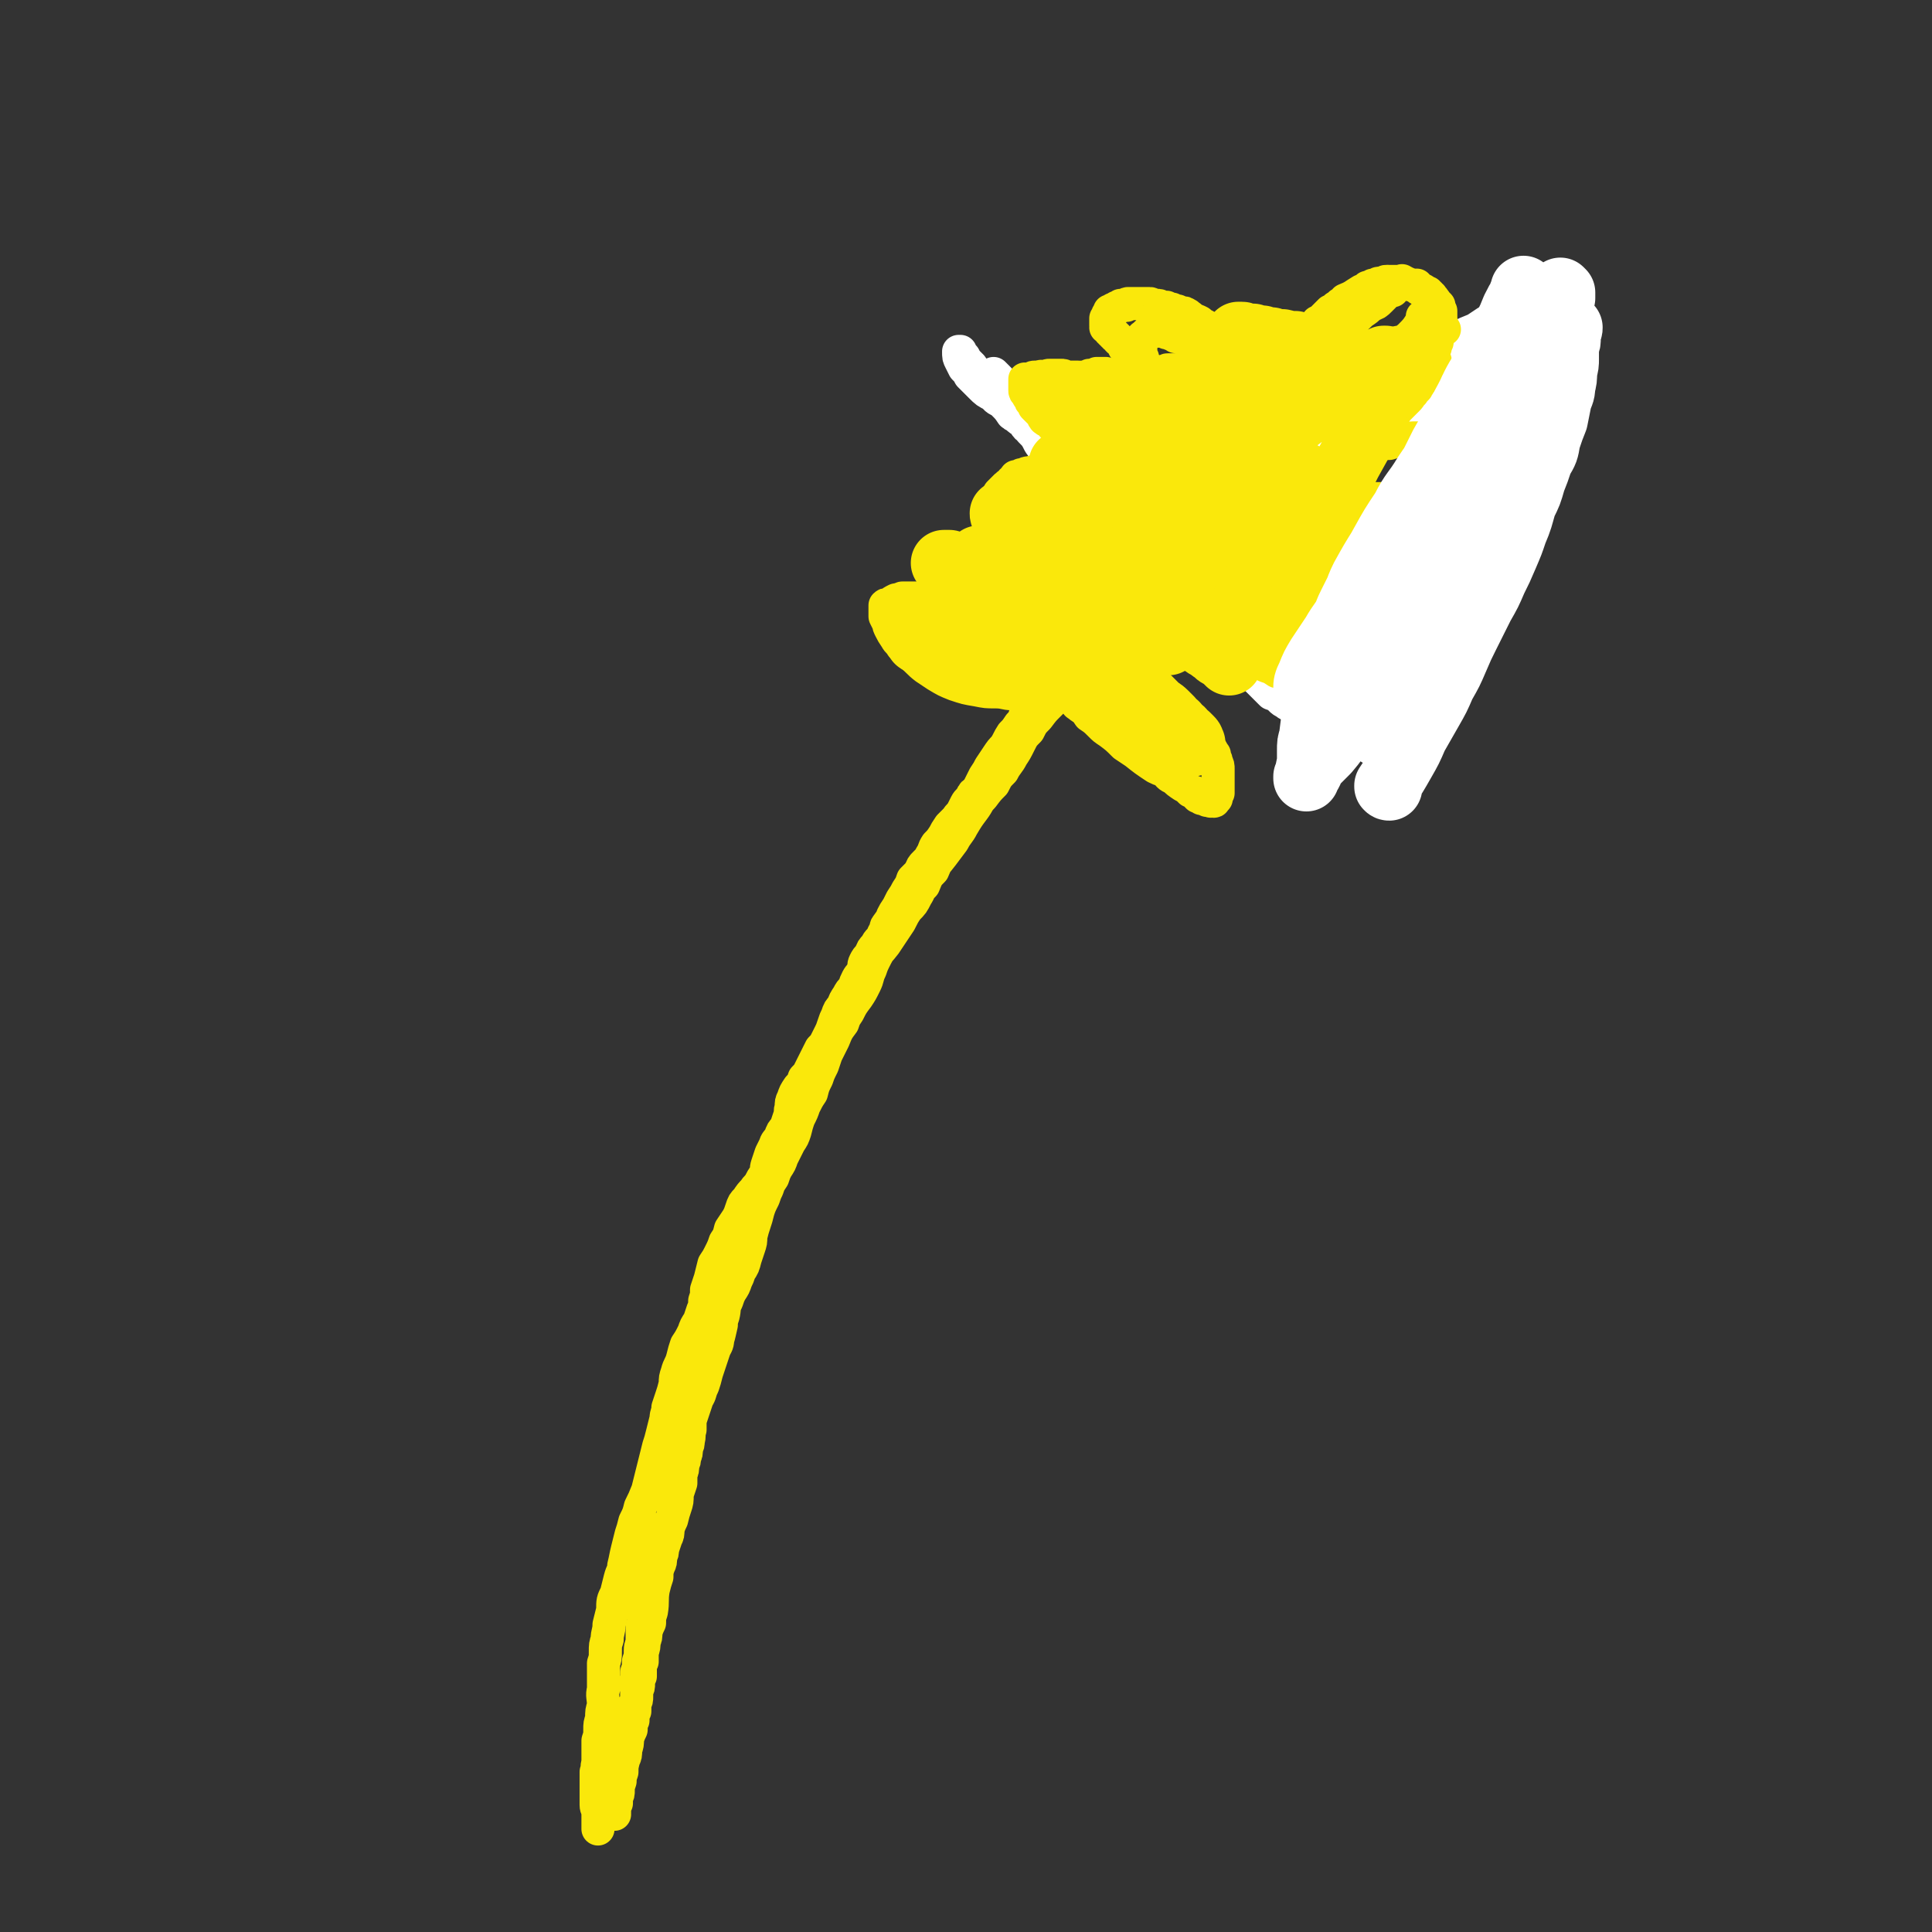 <svg viewBox='0 0 1050 1050' version='1.1' xmlns='http://www.w3.org/2000/svg' xmlns:xlink='http://www.w3.org/1999/xlink'><rect x="0" y="0" width="1050" height="1050" fill="#333333" stroke="none"/><g fill='none' stroke='#FAE80B' stroke-width='18' stroke-linecap='round' stroke-linejoin='round'><path d='M334,986c0,0 -1,-1 -1,-1 0,0 0,0 1,1 0,0 0,0 0,0 0,0 -1,-1 -1,-1 0,0 0,0 1,0 0,0 0,-1 0,-1 0,-1 0,-1 0,-2 0,-1 0,-1 1,-2 0,-2 0,-2 0,-3 1,-2 1,-2 1,-4 0,-2 0,-2 1,-5 0,-2 0,-2 1,-5 0,-3 0,-3 1,-7 1,-2 1,-2 1,-5 1,-3 1,-3 1,-6 1,-3 1,-3 2,-5 0,-3 0,-3 1,-5 0,-3 0,-3 1,-5 0,-2 0,-2 0,-4 1,-2 1,-2 1,-4 0,-2 0,-2 0,-3 1,-2 1,-2 1,-4 0,-2 0,-2 1,-4 0,-2 0,-2 0,-4 0,-2 0,-2 1,-4 0,-3 0,-3 0,-5 1,-3 1,-3 1,-6 1,-2 1,-2 1,-5 1,-3 1,-3 2,-5 0,-3 0,-3 1,-6 1,-6 0,-6 1,-12 1,-4 1,-4 2,-7 0,-3 0,-3 1,-6 1,-2 1,-2 1,-5 1,-2 1,-2 1,-4 1,-3 1,-3 2,-6 1,-2 1,-2 1,-5 1,-3 1,-3 2,-5 1,-4 1,-4 2,-7 1,-3 1,-3 1,-7 1,-3 1,-3 2,-6 0,-2 0,-2 0,-5 1,-2 1,-2 1,-5 1,-2 1,-2 1,-4 1,-2 1,-2 1,-5 1,-2 1,-2 1,-4 1,-3 0,-3 1,-6 0,-3 0,-3 0,-5 1,-3 1,-3 2,-6 1,-3 1,-3 2,-6 2,-3 1,-3 3,-7 1,-3 1,-3 2,-7 1,-3 1,-3 2,-6 1,-3 1,-3 2,-6 1,-3 2,-3 2,-6 1,-3 1,-4 2,-8 0,-2 0,-2 1,-5 1,-4 0,-4 2,-8 1,-3 1,-3 2,-5 2,-3 2,-3 3,-6 1,-2 1,-2 2,-5 2,-3 2,-3 3,-7 1,-3 1,-3 2,-6 1,-3 1,-3 1,-6 1,-4 1,-4 2,-7 1,-3 1,-3 2,-7 1,-3 1,-3 3,-7 1,-3 1,-3 2,-5 1,-3 1,-3 3,-6 1,-3 1,-3 2,-5 2,-3 2,-3 3,-6 2,-4 2,-4 4,-8 2,-3 2,-3 3,-6 1,-4 1,-4 2,-7 2,-4 2,-4 3,-7 2,-4 2,-4 4,-7 1,-4 1,-4 3,-8 1,-3 1,-3 3,-7 1,-3 1,-3 2,-6 2,-4 2,-4 4,-8 2,-5 2,-5 5,-9 1,-3 1,-3 3,-6 2,-4 2,-4 5,-8 2,-3 2,-3 4,-7 2,-4 1,-4 3,-8 1,-3 1,-3 3,-7 2,-4 2,-3 5,-7 2,-3 2,-3 4,-6 2,-3 2,-3 4,-6 2,-4 2,-4 4,-7 3,-3 3,-3 5,-7 2,-3 1,-3 4,-6 2,-5 2,-5 5,-8 2,-5 2,-4 5,-8 3,-4 3,-4 6,-8 2,-4 3,-4 5,-8 3,-5 3,-5 6,-9 3,-4 2,-4 5,-7 3,-4 3,-4 6,-7 2,-4 2,-4 5,-7 2,-4 3,-4 5,-8 2,-3 2,-3 4,-7 2,-4 2,-4 5,-7 2,-4 2,-4 5,-7 3,-4 3,-4 6,-7 3,-3 3,-3 7,-6 3,-4 3,-3 7,-7 3,-3 3,-3 6,-7 3,-2 3,-2 5,-5 2,-3 1,-3 4,-7 2,-2 2,-2 5,-5 3,-3 3,-3 5,-5 2,-3 2,-3 5,-6 2,-2 1,-2 3,-5 2,-2 2,-2 5,-4 4,-4 4,-4 8,-7 3,-2 3,-2 5,-4 2,-1 2,-1 3,-2 3,-2 3,-2 5,-4 2,-1 2,-2 4,-3 1,-1 1,-1 2,-3 3,-2 3,-2 5,-4 2,-2 2,-2 4,-4 2,-2 2,-2 5,-4 2,-2 2,-2 4,-4 2,-1 2,-1 3,-2 2,-2 2,-2 5,-4 2,-2 2,-2 4,-4 3,-2 3,-2 5,-4 3,-2 3,-2 5,-4 2,-1 2,-1 3,-3 2,-2 2,-2 5,-4 2,-2 2,-2 3,-3 3,-2 3,-2 6,-5 3,-2 3,-2 6,-4 3,-1 3,-2 5,-3 3,-2 3,-2 6,-3 3,-1 3,-1 6,-3 2,-1 2,-1 4,-2 1,-1 1,-1 2,-2 3,-2 3,-2 7,-3 2,-1 2,-1 4,-3 1,0 1,0 3,-1 2,-1 2,-1 4,-2 2,-1 2,-1 5,-2 2,-1 2,-2 4,-3 2,0 2,0 3,0 1,-1 1,-1 3,-1 1,-1 1,-1 2,-1 2,-1 2,-1 4,-2 2,0 2,0 3,-1 2,0 2,0 4,-1 1,0 1,0 2,-1 1,0 1,0 2,-1 1,0 1,0 2,-1 0,0 1,0 1,0 1,0 1,0 1,0 1,0 1,0 1,0 0,0 0,-1 0,-1 0,0 0,0 0,0 0,0 0,0 1,0 0,0 0,0 0,0 0,0 -1,-1 -1,-1 0,0 0,0 1,1 0,0 0,0 0,0 0,0 -1,-1 -1,-1 0,0 0,0 1,1 0,0 0,0 0,0 0,0 0,-1 -1,-1 0,0 -1,0 -1,1 0,0 0,0 -1,0 0,0 0,0 -1,0 0,0 0,0 -1,0 0,0 0,0 0,0 -1,0 -1,0 -1,0 -1,0 -1,0 -2,0 -1,0 -1,0 -1,0 -1,0 -1,1 -2,1 -1,0 -1,0 -3,0 -1,1 -1,1 -3,1 0,0 0,0 -1,0 -1,1 -1,1 -2,1 -1,0 -1,0 -1,1 -3,0 -3,1 -6,1 -1,1 -1,1 -2,1 -1,0 -1,0 -3,1 -1,1 -1,1 -3,1 -1,1 -1,1 -3,1 -1,1 -1,1 -3,1 -1,1 -1,1 -3,2 -2,0 -2,0 -3,1 -2,0 -2,1 -4,1 -1,1 -1,1 -3,2 -2,0 -2,0 -3,1 -2,0 -2,0 -3,1 -2,1 -2,1 -3,2 -2,0 -2,0 -3,1 -2,1 -2,1 -4,1 -1,1 -1,1 -3,2 -1,1 -1,1 -2,1 -2,2 -2,2 -5,3 -1,1 -1,1 -2,2 -3,1 -3,1 -5,3 -2,1 -2,1 -4,2 -2,1 -2,1 -3,2 -2,1 -2,1 -4,3 -2,1 -2,1 -4,2 -1,1 -2,1 -3,2 -1,1 -1,1 -3,2 -1,1 -1,1 -3,2 -1,1 -1,1 -2,1 -1,2 -1,2 -3,4 -2,2 -3,2 -5,4 -1,1 -1,1 -2,2 -2,2 -1,2 -3,4 -1,1 -1,1 -3,2 -1,2 -1,2 -2,4 -1,1 -2,1 -3,2 -1,2 -1,2 -3,3 -1,2 -1,2 -2,3 -1,1 -1,1 -3,3 -1,1 -1,1 -3,3 -2,2 -2,2 -4,4 -3,2 -3,2 -5,4 -2,1 -2,1 -3,3 -2,1 -1,1 -2,2 -2,2 -2,2 -3,4 -2,2 -2,2 -5,4 -2,2 -2,2 -4,4 -3,2 -3,1 -5,4 -3,1 -3,2 -5,4 -1,1 -1,1 -2,2 -2,2 -2,2 -4,4 -2,2 -2,2 -4,4 -2,2 -2,2 -4,5 -2,2 -2,2 -3,4 -2,2 -2,2 -4,4 -1,2 -1,2 -2,3 -1,2 -1,2 -2,4 -2,2 -2,2 -3,4 -1,2 -1,2 -3,3 -1,2 -1,2 -3,4 -3,3 -3,3 -5,5 -3,2 -3,2 -5,4 -3,3 -3,3 -5,6 -2,2 -2,2 -4,4 -1,3 -1,3 -3,5 -2,3 -2,3 -4,5 -2,3 -2,4 -4,7 -2,2 -2,2 -4,5 -2,3 -2,3 -4,6 -1,2 -1,2 -3,5 -1,2 -1,2 -2,4 -1,2 -1,2 -2,4 -2,1 -2,1 -3,3 -1,2 -2,2 -3,4 -1,2 -1,2 -2,4 -1,2 -2,2 -3,4 -2,2 -2,2 -4,4 -2,3 -2,3 -3,5 -2,3 -2,3 -4,5 -2,3 -1,3 -3,6 -1,2 -1,2 -3,4 -2,2 -2,2 -3,5 -2,2 -2,2 -4,4 -1,3 -1,3 -3,6 -1,2 -1,2 -3,5 -1,2 -1,2 -2,4 -2,3 -2,3 -3,5 -1,3 -1,2 -3,5 -1,1 0,2 -1,3 -2,3 -1,3 -3,5 -1,1 -1,1 -2,3 -2,2 -2,2 -3,5 -2,2 -2,2 -3,4 -1,2 0,2 -1,4 -1,3 -2,3 -3,5 -1,2 -1,2 -2,5 -2,2 -2,2 -3,4 -2,3 -2,3 -3,6 -2,2 -2,2 -3,5 -1,2 -1,2 -2,5 -1,3 -1,3 -2,5 -1,2 -1,2 -2,4 -1,2 -1,2 -3,4 -1,2 -1,2 -2,4 -1,2 -1,2 -2,4 -1,2 -1,2 -2,4 -1,2 -1,2 -3,4 -1,3 -1,3 -3,5 -2,3 -2,3 -3,6 -1,2 -1,2 -1,5 -1,2 0,3 -1,5 -1,3 -1,3 -2,6 -2,2 -2,2 -3,5 -2,3 -2,2 -3,5 -1,2 -1,2 -2,4 -1,3 -1,3 -2,6 -1,3 0,3 -1,5 -2,3 -2,3 -3,5 -1,2 -2,2 -3,4 -2,2 -2,2 -4,5 -2,2 -2,2 -3,5 -1,3 -1,3 -2,5 -2,3 -2,3 -4,6 -1,4 -1,4 -3,7 -1,3 -1,3 -3,7 -1,2 -1,2 -3,5 -1,4 -1,4 -2,8 -1,3 -1,3 -2,6 0,3 0,3 -1,6 0,3 0,3 -1,5 -1,3 -1,3 -2,6 -2,3 -2,3 -3,6 -2,4 -2,4 -4,7 -1,3 -1,3 -2,7 -1,4 -2,4 -3,8 -1,3 -1,3 -1,6 -1,4 -1,4 -2,7 -1,3 -1,3 -2,6 0,3 -1,3 -1,6 -1,4 -1,4 -2,8 -1,4 -1,4 -2,7 -1,4 -1,4 -2,8 -1,4 -1,4 -2,8 -1,4 -1,4 -2,8 -2,5 -2,5 -4,9 -1,4 -1,4 -3,8 -1,4 -1,4 -2,7 -1,4 -1,4 -2,8 -1,4 -1,5 -2,9 0,3 -1,3 -2,7 -1,4 -1,4 -2,8 -2,4 -2,4 -2,9 -1,4 -1,4 -2,8 0,4 -1,4 -1,8 -1,3 -1,3 -1,7 0,3 0,3 -1,6 0,4 0,4 0,7 0,3 0,3 0,7 -1,4 0,4 0,9 -1,3 -1,3 -1,7 -1,3 -1,3 -1,6 0,3 0,3 -1,6 0,3 0,3 0,6 0,3 0,3 0,6 -1,3 0,3 -1,5 0,3 0,3 0,5 0,3 0,3 0,5 0,2 0,2 0,3 0,3 0,3 0,5 0,2 1,2 1,5 0,1 0,1 0,3 0,1 0,1 0,3 0,1 0,1 0,2 0,0 0,0 0,0 0,0 0,0 0,0 0,0 0,0 0,0 '/><path d='M356,832c0,0 -1,-1 -1,-1 0,0 0,1 0,1 1,1 1,1 0,1 0,0 0,0 0,1 0,0 0,0 0,1 0,1 0,1 -1,3 0,3 0,3 -1,6 0,3 0,3 -1,7 0,3 0,3 0,6 -1,4 -1,4 -1,8 0,3 0,3 -1,6 0,4 0,4 0,7 0,3 0,3 -1,6 0,4 0,4 0,7 0,3 -1,3 -1,6 0,3 0,3 -1,6 0,3 0,3 -1,6 0,3 0,3 -1,6 '/></g>
<g fill='none' stroke='#FFFFFF' stroke-width='18' stroke-linecap='round' stroke-linejoin='round'><path d='M825,198c-1,0 -1,-1 -1,-1 -1,0 0,1 -1,1 0,0 0,0 -1,1 -2,1 -2,1 -3,2 -2,1 -2,1 -4,2 -2,2 -2,2 -5,3 -2,1 -2,1 -5,3 -3,1 -3,1 -7,2 -3,2 -3,2 -7,4 -4,2 -4,2 -8,4 -5,2 -5,2 -11,4 -4,1 -4,2 -8,3 -3,2 -3,2 -6,3 -3,2 -3,2 -7,3 -3,1 -3,1 -6,3 -2,1 -2,1 -5,2 -2,1 -1,2 -4,3 -3,2 -3,2 -7,4 -4,2 -4,2 -7,5 -4,2 -4,2 -7,4 -3,1 -3,1 -6,3 -7,4 -7,5 -13,9 -3,2 -4,2 -6,4 -4,2 -4,2 -7,5 -2,2 -2,2 -5,4 -2,2 -2,2 -5,4 -1,1 -1,1 -3,3 -1,1 -1,1 -3,2 -2,2 -2,2 -4,4 -1,1 -1,1 -3,2 -1,1 -1,1 -3,2 -1,2 -1,2 -3,3 -1,2 -2,2 -3,3 -2,2 -2,2 -5,4 -1,1 -1,1 -3,2 -2,2 -2,3 -5,4 -2,2 -2,2 -5,4 -1,1 -1,1 -3,3 0,0 -1,0 -1,1 -1,1 -1,1 -2,2 0,0 0,0 0,0 -1,0 -1,0 -1,0 0,-1 1,-1 1,-3 1,-1 1,-1 2,-3 0,-1 0,-1 1,-2 0,-2 0,-2 1,-3 1,-1 1,-1 2,-3 1,-2 1,-2 2,-4 2,-2 2,-2 4,-5 1,-2 2,-2 3,-4 2,-2 2,-2 3,-5 3,-3 3,-3 5,-6 4,-4 4,-4 7,-7 5,-4 5,-4 9,-8 5,-4 5,-4 10,-8 5,-4 5,-4 11,-9 6,-4 6,-4 12,-8 6,-4 6,-4 11,-8 5,-3 5,-3 10,-7 6,-5 6,-5 13,-9 5,-4 5,-4 11,-8 7,-4 7,-4 14,-8 7,-4 7,-3 15,-7 5,-3 4,-3 9,-6 6,-4 6,-3 11,-7 4,-2 4,-2 9,-4 3,-2 3,-2 6,-4 2,-1 2,-1 5,-2 2,-2 2,-2 4,-3 2,-1 2,-1 3,-1 3,-2 3,-2 6,-3 3,-1 3,-1 6,-1 2,-1 2,-1 4,-1 1,0 1,0 2,-1 0,0 0,0 0,0 0,0 0,0 1,0 0,0 0,0 0,0 0,0 -1,0 -1,-1 0,0 0,1 1,1 0,0 0,0 0,0 0,0 -1,0 -1,-1 0,0 0,1 1,1 0,0 0,0 0,0 -2,1 -2,1 -3,2 -2,1 -2,1 -4,2 -3,2 -3,2 -5,3 -5,3 -5,3 -10,5 -4,2 -4,2 -8,4 -5,3 -5,3 -10,6 -5,3 -5,3 -10,6 -4,3 -4,3 -8,6 -7,4 -7,4 -13,8 -6,4 -6,5 -12,9 -6,4 -6,3 -11,7 -5,4 -5,3 -10,7 -5,3 -4,3 -9,7 -4,3 -4,3 -9,7 -6,4 -6,4 -12,8 -6,4 -6,4 -11,7 -5,3 -5,3 -9,6 -4,3 -4,3 -8,6 -4,3 -4,3 -8,6 -3,3 -3,3 -6,6 -3,2 -3,2 -6,5 -2,1 -2,1 -4,3 -2,2 -2,2 -4,4 -1,1 -1,1 -2,2 -1,1 -1,1 -2,2 0,0 0,0 0,0 -1,1 -1,1 -2,2 -1,0 -1,0 -1,0 0,0 0,0 0,0 0,1 0,0 0,0 -1,0 0,1 0,0 1,0 1,-1 2,-2 3,-1 3,-1 5,-3 3,-2 3,-2 5,-4 2,-2 2,-2 3,-3 5,-4 5,-4 9,-8 5,-3 5,-3 10,-7 5,-4 4,-4 9,-7 7,-5 7,-5 13,-9 5,-4 5,-4 11,-7 5,-4 5,-4 10,-7 8,-5 8,-5 17,-9 6,-4 6,-4 12,-7 5,-3 5,-4 10,-7 5,-3 5,-2 11,-5 5,-3 4,-3 9,-7 4,-2 4,-2 7,-4 4,-3 3,-3 7,-6 3,-2 3,-2 7,-4 4,-3 4,-3 8,-5 4,-2 4,-2 8,-5 3,-2 3,-2 7,-4 3,-1 3,-1 6,-2 3,-2 3,-2 6,-3 2,-1 2,-1 5,-2 2,-1 2,-1 4,-2 1,-1 1,-1 2,-1 0,0 0,0 1,0 0,0 0,0 0,0 0,1 0,0 -1,0 0,0 1,0 1,0 0,0 -1,0 -1,0 -4,2 -4,3 -8,5 -4,2 -4,2 -8,4 -4,2 -4,2 -8,4 -3,2 -3,3 -6,5 -5,3 -5,4 -10,7 -7,4 -7,3 -14,7 -6,3 -6,3 -12,6 -7,3 -7,3 -14,7 -6,3 -6,3 -13,6 -6,3 -6,3 -12,6 -6,3 -6,3 -12,5 -5,3 -5,3 -10,6 -6,2 -6,2 -11,5 -6,3 -6,3 -12,6 -4,2 -4,2 -9,5 -4,1 -4,1 -8,3 -2,1 -2,1 -4,3 -3,2 -3,2 -5,3 -2,2 -2,2 -5,3 -1,1 -1,2 -3,3 -1,1 -2,1 -3,1 -1,1 -1,1 -3,2 -1,0 -1,0 -2,0 -1,1 -1,0 -2,0 0,0 0,0 0,0 0,0 0,0 -1,0 0,0 0,1 -1,0 0,0 0,0 -1,0 0,0 0,-1 0,-1 -2,0 -2,0 -3,-1 -1,0 -1,0 -3,-1 -1,-1 -1,-1 -2,-1 -1,-1 -1,-1 -3,-1 0,-1 0,-1 -1,-1 0,0 0,0 -1,0 -1,0 -1,0 -2,0 -1,-1 -1,0 -1,0 -1,0 -1,0 -1,0 0,0 0,0 0,0 0,0 0,0 -1,0 0,0 0,0 0,0 0,0 0,0 0,0 1,0 -1,-1 0,-1 1,2 1,3 3,5 1,1 2,1 3,2 2,3 2,3 4,5 2,2 2,2 5,5 2,1 2,1 3,3 2,2 2,2 4,4 3,3 3,3 5,5 2,2 2,2 4,4 2,2 1,3 3,5 3,2 3,2 5,4 2,2 2,2 4,4 2,2 2,2 4,5 2,2 2,2 4,4 1,2 1,2 2,4 3,3 3,2 5,5 2,2 2,2 4,5 3,2 3,2 5,4 2,2 2,2 4,5 2,2 2,2 4,4 1,1 1,1 2,3 1,1 1,1 2,2 0,1 0,1 1,2 0,0 0,0 1,0 0,0 0,0 0,0 0,0 0,0 0,0 0,0 0,0 0,0 0,0 0,0 -1,0 0,-1 1,-1 0,-2 0,-2 0,-2 -1,-5 -1,-2 -1,-2 -3,-4 -1,-3 -1,-3 -3,-6 -2,-3 -3,-3 -5,-6 -4,-3 -4,-3 -8,-7 -4,-3 -4,-3 -8,-6 -3,-3 -3,-3 -7,-6 -5,-3 -5,-3 -9,-6 -5,-4 -5,-4 -10,-7 -4,-2 -4,-2 -8,-4 -4,-2 -4,-2 -7,-4 -2,-1 -2,-2 -4,-3 -4,-1 -4,-1 -8,-3 -3,-1 -3,-1 -5,-2 -2,0 -2,-1 -3,-1 -2,-1 -2,-1 -4,-2 -1,0 -1,0 -3,0 0,0 0,0 -1,-1 0,0 0,0 0,0 0,0 0,0 0,0 0,0 0,0 -1,0 0,0 0,0 -1,0 0,-1 0,0 -1,-1 0,0 0,0 0,0 0,-1 0,-1 0,-1 -1,-1 -1,-1 -1,-1 -1,-1 -1,-1 -2,-1 0,0 -1,0 -1,0 0,0 0,0 0,0 1,0 0,-1 0,-1 0,1 1,1 2,2 2,2 2,2 3,4 1,2 1,2 3,3 1,2 1,1 2,3 2,1 2,1 4,3 1,1 1,2 3,3 0,1 1,0 2,1 1,1 0,1 1,2 1,0 1,0 1,0 1,1 1,1 1,1 2,2 2,2 4,3 1,2 1,2 3,3 2,1 2,1 3,2 1,2 1,2 2,3 3,2 3,2 5,4 2,2 2,2 4,3 2,2 2,2 3,4 2,1 2,1 4,3 1,2 1,2 2,3 2,2 2,2 4,4 1,2 1,2 3,4 2,2 2,2 3,4 2,2 2,2 3,3 1,2 1,2 2,4 2,1 2,1 3,3 2,2 2,2 4,4 2,1 2,1 3,2 2,2 2,3 5,4 1,2 1,1 3,3 2,1 1,1 3,2 1,1 1,1 3,2 1,0 1,0 1,1 1,1 1,1 2,2 1,0 1,0 2,0 1,0 1,0 1,1 0,0 0,0 0,0 1,1 1,1 1,1 0,0 0,0 0,0 0,0 0,0 0,0 0,-1 0,-1 0,-1 -1,-2 -1,-2 -3,-3 -1,-2 -2,-2 -3,-3 -4,-3 -4,-3 -7,-6 -3,-3 -3,-3 -5,-5 -5,-4 -5,-4 -10,-7 -4,-4 -4,-4 -9,-7 -4,-4 -4,-4 -9,-8 -3,-2 -3,-2 -6,-5 -3,-3 -3,-3 -5,-7 -3,-3 -3,-3 -5,-7 -3,-4 -3,-4 -7,-8 -3,-4 -3,-4 -7,-8 -4,-5 -4,-5 -9,-9 -4,-4 -4,-4 -9,-8 -3,-3 -3,-4 -7,-7 -5,-5 -5,-5 -10,-10 -4,-3 -4,-4 -8,-7 -4,-4 -4,-4 -9,-8 -3,-2 -3,-2 -5,-5 -3,-3 -3,-3 -6,-6 -2,-3 -2,-3 -4,-5 -2,-2 -2,-2 -4,-5 -1,-1 -1,-1 -3,-3 -2,-2 -2,-2 -5,-5 -2,-2 -2,-2 -3,-4 -2,-1 -2,-1 -3,-2 -1,-1 -1,-2 -2,-3 0,-1 0,0 -1,-1 0,0 0,0 0,-1 0,0 0,0 0,0 1,1 1,1 2,2 2,2 2,2 4,5 2,1 2,1 4,3 2,2 1,2 3,4 3,3 3,3 5,5 2,1 2,1 4,3 2,1 1,1 3,2 1,1 1,0 2,1 1,1 1,1 2,2 1,2 2,2 3,3 1,1 1,1 3,2 1,2 1,2 2,4 2,2 2,2 4,5 3,3 3,3 5,6 3,3 3,3 6,7 3,4 4,3 7,8 3,4 3,4 6,9 3,4 3,5 6,9 3,6 3,6 7,11 3,5 4,5 7,9 4,5 4,5 8,10 4,5 5,4 9,9 4,5 4,5 9,10 3,4 3,4 7,9 3,4 3,4 6,8 3,3 3,3 5,6 2,3 2,3 5,6 3,3 3,3 7,6 3,3 3,3 6,6 2,2 2,2 4,4 3,1 3,1 5,3 1,1 1,1 3,2 1,1 1,1 2,1 1,1 1,1 2,2 2,1 2,1 3,2 1,0 1,0 1,0 0,0 0,0 0,0 1,1 0,0 0,0 0,0 0,1 0,0 0,-1 0,-1 0,-2 -1,-3 -1,-3 -2,-4 -2,-3 -2,-3 -4,-5 -3,-3 -3,-3 -6,-6 -5,-3 -5,-3 -10,-7 -6,-3 -6,-3 -11,-6 -4,-3 -4,-3 -9,-6 -3,-2 -3,-2 -6,-4 -5,-4 -5,-4 -10,-7 -4,-3 -4,-3 -9,-6 -3,-2 -3,-2 -5,-4 -4,-2 -4,-3 -7,-5 -3,-3 -3,-3 -5,-5 -3,-3 -4,-3 -7,-6 -2,-3 -2,-3 -5,-6 -2,-3 -2,-3 -4,-6 -3,-3 -3,-3 -6,-7 -2,-3 -2,-3 -4,-6 -2,-2 -2,-2 -4,-5 -3,-3 -3,-3 -6,-6 -2,-4 -2,-4 -5,-8 -2,-3 -2,-3 -4,-7 -2,-4 -2,-4 -4,-7 -2,-4 -2,-4 -4,-7 -2,-4 -2,-4 -5,-8 -2,-4 -2,-4 -5,-7 -2,-3 -2,-3 -4,-6 -3,-3 -3,-3 -6,-7 -3,-3 -3,-3 -6,-7 -2,-2 -2,-2 -4,-4 -4,-4 -4,-3 -8,-7 -2,-1 -2,-1 -4,-4 -1,-1 -1,-1 -2,-2 -1,-1 -1,-1 -2,-3 -1,-1 -1,-1 -2,-1 0,-1 0,-1 0,-2 -1,0 -1,0 -1,0 0,0 0,0 0,0 0,0 0,0 0,0 0,3 0,3 1,5 1,2 1,2 2,4 2,2 2,2 3,4 3,3 3,3 6,6 3,3 3,3 7,5 2,3 3,2 5,4 3,3 3,3 5,6 1,1 2,1 3,2 0,0 0,0 0,0 1,1 1,1 3,2 1,1 1,2 2,3 2,1 2,1 3,2 2,1 2,1 4,3 3,2 3,3 5,5 3,2 3,2 6,5 5,4 4,4 9,8 4,5 4,5 9,10 4,4 4,4 9,9 5,5 5,5 11,10 7,5 7,5 14,10 6,4 6,4 12,7 5,3 5,3 11,6 4,3 4,3 9,5 4,2 4,2 7,5 4,1 4,1 7,3 3,2 3,2 7,3 '/></g>
<g fill='none' stroke='#FAE80B' stroke-width='9' stroke-linecap='round' stroke-linejoin='round'><path d='M595,344c-1,0 -1,-1 -1,-1 -1,0 0,0 0,0 0,0 0,0 0,0 -1,-1 -1,-1 -1,-1 -2,-1 -2,-1 -3,-2 -2,-2 -2,-2 -4,-4 -3,-3 -3,-3 -6,-6 '/><path d='M582,348c0,0 -1,0 -1,-1 0,0 0,1 1,1 0,0 0,0 0,0 0,0 -1,0 -1,-1 0,0 1,1 1,1 0,0 0,-1 -1,-1 0,-2 0,-2 -1,-3 0,-2 0,-2 -1,-5 -1,-1 -1,-1 -2,-3 -1,-3 -1,-3 -2,-6 -1,-3 -1,-3 -3,-7 -2,-3 -2,-3 -3,-7 -3,-5 -3,-5 -6,-10 -2,-4 -2,-4 -4,-8 '/><path d='M584,318c0,0 -1,-1 -1,-1 0,0 0,0 0,1 0,0 0,0 0,0 0,-1 0,-1 0,-1 0,0 0,0 0,0 0,-1 0,-1 -1,-2 -1,-3 -1,-3 -3,-6 -3,-4 -3,-4 -6,-9 -3,-6 -3,-6 -6,-11 '/></g>
<g fill='none' stroke='#FAE80B' stroke-width='18' stroke-linecap='round' stroke-linejoin='round'><path d='M715,178c0,0 0,-1 -1,-1 0,0 1,0 1,0 0,0 0,0 0,0 0,0 0,0 0,0 0,0 0,0 0,0 1,-1 1,-1 1,-1 0,0 0,0 0,-1 1,0 1,0 1,0 0,0 0,0 1,-1 0,0 0,0 0,0 1,-1 1,-1 1,-1 0,0 0,0 0,0 1,-1 1,-1 1,-1 0,0 0,0 0,0 1,-1 1,-1 1,-1 1,-1 1,-1 2,-2 0,0 0,0 1,0 0,0 0,0 0,0 0,0 0,0 0,0 1,-1 1,0 1,0 0,-1 0,-1 1,-1 0,0 0,0 0,-1 1,0 1,0 1,0 1,-1 0,-1 1,-1 0,-1 1,-1 1,-1 1,0 1,0 1,0 0,-1 0,-1 1,-1 0,0 0,0 0,-1 5,-2 4,-2 9,-5 0,0 0,0 1,0 1,-1 1,-1 2,-1 0,-1 0,-1 1,-1 0,0 0,0 0,0 1,0 1,0 1,0 0,0 0,0 1,-1 0,0 0,0 1,0 1,0 1,0 2,-1 0,0 0,0 1,0 1,0 1,0 1,0 2,-1 2,0 3,-1 0,0 0,0 0,0 0,0 1,0 1,0 0,0 0,0 0,0 0,0 0,0 0,0 1,0 1,0 1,0 1,0 1,0 2,0 1,0 1,0 2,0 0,0 0,0 0,0 1,0 1,0 1,0 0,0 0,0 0,0 0,0 0,0 0,0 1,0 1,-1 1,0 1,0 1,0 2,1 1,0 1,0 3,1 1,0 1,0 2,0 0,1 0,0 0,0 0,0 0,0 1,0 0,1 0,1 1,1 0,0 0,0 0,1 1,0 1,0 1,0 1,1 1,0 2,1 0,0 0,0 0,0 0,0 0,0 0,0 1,1 1,1 1,1 0,0 1,0 1,0 0,1 0,1 1,1 0,0 0,0 0,1 0,0 0,0 1,0 0,0 0,0 0,0 0,0 0,0 0,1 1,0 1,0 1,1 1,0 1,1 1,1 0,0 0,0 1,1 0,0 0,0 1,1 0,1 0,1 0,1 0,1 0,1 0,2 0,0 1,0 1,0 0,1 0,1 0,2 0,1 0,1 0,2 0,1 0,1 0,2 0,1 0,1 0,2 0,0 0,0 -1,1 0,1 0,1 0,1 0,1 0,1 0,2 0,1 0,1 0,1 -1,2 -1,2 -1,3 0,1 0,1 0,1 -1,2 -1,2 -1,3 -1,2 -1,2 -1,4 -1,2 -1,2 -2,4 0,1 0,1 -1,2 0,1 0,1 -1,2 0,2 0,2 -1,4 0,1 -1,0 -1,1 -1,2 -1,2 -2,3 0,1 -1,1 -1,2 -1,1 -1,1 -2,2 0,1 -1,1 -1,1 -1,2 -1,2 -2,3 -1,1 -1,1 -2,2 0,0 0,0 0,0 -1,1 -1,1 -2,2 -1,1 -1,1 -1,1 -1,1 -1,1 -1,1 -1,2 -1,2 -2,3 0,0 0,0 -1,0 0,1 0,1 -1,1 -1,1 -1,1 -2,2 -1,0 -1,1 -2,1 0,0 0,0 0,0 -1,0 -1,1 -1,1 0,0 0,0 0,0 -1,1 -1,0 -1,0 -1,1 -1,1 -1,2 -1,0 -2,0 -3,0 0,0 0,0 0,0 '/><path d='M749,161c0,-1 0,-1 -1,-1 0,-1 1,0 1,0 0,0 0,0 -1,1 0,0 0,0 0,0 -1,1 -1,1 -1,1 -1,1 -1,1 -2,1 -1,1 -1,1 -1,2 -2,2 -2,2 -3,3 -2,2 -2,1 -3,3 -3,2 -3,2 -5,4 '/><path d='M757,158c0,0 -1,-1 -1,-1 0,0 0,1 0,1 0,0 0,0 -1,0 -3,3 -3,3 -5,5 -2,2 -2,2 -5,3 -2,2 -2,2 -5,4 -3,3 -3,3 -6,5 -2,2 -2,2 -4,3 -3,3 -3,3 -6,5 -2,2 -2,1 -5,3 -2,2 -2,2 -4,4 '/><path d='M751,159c0,0 -1,-1 -1,-1 0,0 1,1 0,1 0,1 0,1 0,1 -5,5 -5,5 -10,9 -4,5 -4,5 -9,9 -3,3 -3,3 -7,6 -4,4 -4,4 -8,7 -4,4 -4,4 -8,7 '/><path d='M754,154c0,0 -1,-1 -1,-1 0,0 1,0 1,0 -3,3 -3,3 -6,6 -3,3 -3,3 -7,6 -3,3 -3,2 -7,5 -4,4 -3,4 -7,7 -4,3 -4,3 -8,6 -3,3 -3,3 -7,6 -4,2 -3,2 -7,5 '/><path d='M774,173c0,0 -1,-1 -1,-1 0,0 1,0 1,1 0,0 -1,0 -1,1 -3,5 -3,5 -7,9 -2,4 -2,4 -5,8 -4,5 -4,5 -7,10 -3,3 -3,3 -6,6 '/><path d='M780,196c0,0 -1,-1 -1,-1 0,0 0,0 0,0 0,0 0,0 0,0 0,1 -1,1 -1,2 -5,5 -5,5 -9,10 -4,4 -4,4 -8,8 -5,6 -5,6 -11,11 '/><path d='M785,179c0,0 -1,-2 -1,-1 -3,3 -3,4 -6,9 -3,4 -3,4 -6,7 -4,5 -4,5 -8,9 -3,4 -3,4 -6,7 '/><path d='M717,192c-1,0 -1,-1 -1,-1 0,0 0,0 0,0 0,1 0,1 0,1 '/><path d='M706,203c0,0 0,-1 -1,-1 0,0 1,0 1,0 0,0 0,0 0,0 0,1 0,0 -1,0 0,0 0,0 0,0 -1,-1 -1,-1 -2,-1 -2,0 -2,0 -3,0 -2,-1 -2,-1 -4,-1 -2,0 -2,-1 -4,-1 -2,-1 -2,-1 -4,-1 -2,0 -2,0 -5,0 -1,0 -1,0 -3,0 -2,0 -2,1 -4,1 -2,0 -2,0 -4,0 -2,0 -2,0 -4,0 -4,1 -4,1 -9,1 -2,0 -2,0 -4,0 -1,0 -1,0 -1,0 -1,0 -1,0 -2,1 -1,0 -1,0 -2,0 -1,0 -1,0 -2,0 -1,0 -1,0 -1,0 -1,0 -1,0 -2,0 -1,0 -1,0 -3,0 -1,0 -1,0 -2,0 -1,0 -1,0 -1,0 -1,0 -1,0 -2,0 -1,0 -1,0 -1,0 0,0 0,0 0,0 -1,0 -1,0 -1,0 -1,0 -1,0 -1,1 0,0 0,0 -1,0 0,0 0,0 0,0 0,1 0,1 0,1 0,0 0,0 -1,0 0,1 0,1 -1,2 0,1 0,0 -1,1 0,0 0,0 -1,1 0,0 0,0 0,1 0,0 0,0 0,0 0,0 0,0 0,1 0,0 0,0 0,0 0,0 0,-1 -1,-1 0,0 1,0 1,1 0,0 0,0 0,0 0,0 0,0 0,0 0,0 0,0 1,1 1,1 1,1 2,2 1,1 1,1 2,1 0,1 0,1 1,1 1,1 1,0 2,1 1,1 1,1 3,2 0,0 0,0 1,0 0,0 0,0 0,0 1,0 1,0 2,1 0,0 0,0 1,0 0,0 0,0 0,0 1,0 1,0 1,0 0,0 0,0 0,0 1,1 1,1 2,1 1,0 1,0 1,0 1,0 1,0 2,0 0,0 0,0 1,0 0,0 0,0 0,0 1,0 1,0 2,0 1,1 1,0 2,0 0,0 0,0 0,0 1,0 1,0 1,0 1,0 1,0 1,0 1,0 1,1 1,0 1,0 1,0 1,0 0,0 0,0 0,0 '/><path d='M698,203c0,0 0,-1 -1,-1 0,0 1,0 1,0 0,0 0,0 0,0 0,1 0,0 -1,0 0,0 1,0 1,0 0,0 0,0 0,0 0,0 0,0 -1,0 0,-1 0,-1 -1,-1 -1,0 -1,0 -1,0 -1,-1 -1,-1 -2,-1 -1,0 -1,0 -1,-1 -1,0 -1,0 -2,0 -1,-1 0,-1 -1,-1 -1,-1 -1,-1 -1,-1 -1,0 -1,0 -1,0 -1,-1 -1,-1 -2,-1 -1,-1 -1,0 -2,-1 -1,-1 -1,-1 -2,-1 -5,-3 -5,-3 -10,-5 -1,-1 -1,-1 -3,-2 -1,-1 -1,-1 -2,-1 0,-1 0,-1 -1,-1 0,-1 0,-1 -1,-1 -1,-1 -1,-1 -3,-2 -1,-1 -1,-1 -3,-3 0,0 -1,0 -1,-1 -1,0 -1,0 -2,-1 -2,-1 -2,-1 -3,-2 -2,-1 -2,-1 -3,-1 -1,-1 -1,-1 -2,-1 0,-1 0,-1 -1,-1 -1,-1 0,-1 -1,-1 -1,-1 -1,-1 -3,-1 -1,-1 -1,0 -2,-1 -1,0 -1,0 -2,0 -1,-1 -1,-1 -1,-1 -2,0 -2,0 -3,-1 -1,0 -1,0 -1,0 -1,0 -1,0 -1,0 -2,-1 -2,-1 -3,-1 -1,0 -1,0 -2,0 -1,0 -1,-1 -2,-1 -2,0 -2,0 -3,0 -1,0 -1,0 -2,0 -1,0 -1,0 -2,0 0,0 0,0 0,0 -2,0 -2,0 -3,0 -1,0 -1,0 -2,0 -1,0 0,1 -1,1 -1,0 -1,0 -2,0 0,0 0,0 -1,0 0,0 0,1 -1,1 0,0 0,0 -1,0 -1,1 -1,1 -2,1 0,0 0,0 -1,1 0,0 0,0 0,0 0,0 0,0 0,0 0,0 0,0 0,0 0,0 -1,0 -1,0 0,1 0,1 0,1 0,1 -1,1 -1,1 0,0 0,0 0,1 0,1 0,1 -1,1 0,1 0,1 0,1 0,1 0,1 0,1 0,0 0,0 0,1 0,1 0,1 0,1 1,0 0,0 0,1 1,0 1,0 1,0 0,0 0,0 0,0 0,0 0,0 0,0 0,1 0,1 1,1 0,0 0,1 0,1 1,0 1,0 1,1 1,0 0,0 1,1 0,0 0,0 0,0 1,0 1,0 1,0 0,1 0,1 0,1 1,0 1,0 1,0 0,1 0,1 1,2 0,0 0,0 1,0 0,1 0,1 1,2 1,1 1,1 1,2 1,1 2,1 3,2 1,1 1,1 2,2 1,1 1,1 3,2 2,2 2,2 4,4 1,1 1,1 3,2 1,1 1,1 2,2 1,0 1,0 2,1 0,1 1,1 1,1 2,1 2,1 3,2 1,1 1,1 2,2 1,0 1,0 2,1 1,1 1,1 2,1 1,1 1,1 1,1 0,0 0,0 1,1 0,0 0,-1 0,0 1,0 1,0 1,0 0,0 0,1 0,1 1,0 1,0 2,1 1,0 1,0 2,1 1,1 1,1 2,1 0,1 0,0 1,1 1,0 1,0 1,0 1,1 1,1 1,1 0,0 1,0 1,0 1,0 1,0 1,0 1,0 1,0 1,0 0,1 0,1 1,1 0,0 0,0 1,0 0,0 0,0 1,1 0,0 0,0 0,0 0,0 0,0 0,0 1,0 0,0 0,-1 0,0 0,0 0,0 -1,-1 -1,-1 -1,-1 0,0 -1,0 -1,0 -1,0 0,0 -1,-1 -1,0 -1,0 -1,0 0,-1 0,-1 -1,-1 0,0 0,0 -1,0 -1,-1 -1,-1 -1,-1 -2,0 -2,0 -3,-1 -1,0 -1,0 -3,-1 -1,0 -1,0 -2,0 -1,-1 -1,0 -1,-1 -1,0 -1,0 -2,-1 -1,0 -1,0 -2,-1 0,0 0,1 -1,0 -1,0 -1,0 -2,-1 0,0 0,0 -1,0 -1,-1 0,-1 -1,-1 -4,-2 -4,-2 -7,-4 -1,-1 0,-1 -1,-1 0,0 0,0 0,0 0,0 0,0 0,-1 -1,0 -1,0 -1,0 0,0 0,0 0,-1 -1,0 -1,0 -1,-1 0,0 -1,0 -1,0 0,-1 0,-1 0,-2 0,0 -1,0 -1,-1 0,0 0,0 0,-1 0,0 0,0 0,-1 0,0 0,0 0,0 0,0 0,0 0,-1 0,0 0,0 0,0 0,-1 0,-1 -1,-1 0,-1 0,-1 0,-1 0,-1 0,-1 0,-2 0,0 0,0 0,-1 0,-1 0,-1 0,-1 0,0 0,0 0,-1 0,0 0,0 0,0 0,-1 0,-1 0,-2 0,0 0,0 0,-1 0,0 0,0 0,0 0,0 0,0 0,0 0,-1 0,-1 0,-1 1,0 1,0 1,-1 0,0 0,0 0,0 0,0 0,1 0,0 0,0 0,0 0,0 0,0 1,0 1,0 0,-1 0,-1 1,-1 0,-1 0,-1 1,-1 0,0 0,0 1,0 1,0 0,-1 1,-1 0,0 1,0 1,0 1,0 1,0 2,0 1,0 1,0 1,0 1,0 1,0 1,0 1,0 1,0 1,0 2,1 2,1 3,1 2,1 2,1 3,1 0,0 0,0 0,0 1,1 1,1 1,1 0,0 0,0 0,0 1,0 1,0 2,0 1,1 1,1 2,1 1,0 1,0 2,1 1,0 1,0 2,1 1,0 1,0 2,0 1,1 1,1 2,1 1,0 1,0 2,0 1,1 1,1 2,2 1,0 1,0 2,1 0,0 0,0 1,0 0,1 0,1 1,1 1,0 1,0 1,0 3,2 3,2 6,3 '/><path d='M780,235c0,0 0,0 -1,-1 '/><path d='M750,242c0,0 -1,-1 -1,-1 0,0 0,0 0,0 0,0 0,0 0,0 1,0 1,0 1,0 0,0 0,0 0,0 1,0 1,0 1,0 2,0 2,0 4,0 3,-1 3,-1 7,-2 1,0 1,0 3,0 1,0 1,-1 3,-1 1,0 1,0 3,0 1,0 1,0 3,0 1,0 1,0 2,0 1,0 1,0 2,0 2,0 2,0 3,0 1,0 1,0 2,0 1,0 1,0 3,0 1,0 1,1 2,1 1,0 1,0 3,0 1,1 1,1 2,1 1,0 1,0 1,1 1,0 1,0 2,0 0,0 0,1 1,1 0,0 1,0 1,0 1,0 1,0 1,0 1,1 1,1 2,1 1,1 1,1 2,1 0,0 0,0 0,1 1,0 0,0 1,0 0,0 0,0 0,0 5,3 5,3 9,6 1,1 1,1 1,2 0,0 0,0 0,0 1,0 0,0 1,1 0,0 0,0 1,1 0,0 0,0 0,0 1,1 0,1 1,2 0,1 0,1 1,2 0,1 0,1 0,2 1,1 1,1 1,2 0,1 0,1 0,2 0,1 0,1 1,2 0,0 0,0 0,0 0,1 0,1 0,2 0,0 0,0 0,1 0,1 0,1 0,3 0,0 0,0 0,1 0,1 0,1 0,3 -1,0 -1,0 -1,1 0,1 0,1 0,1 0,1 0,1 0,2 0,1 0,1 -1,1 0,1 0,1 0,1 0,0 0,0 0,0 0,0 0,0 0,0 1,1 0,0 0,0 -1,0 0,1 0,1 -1,1 -1,1 -2,1 -1,1 -1,1 -1,1 -2,1 -2,1 -4,1 -2,1 -2,1 -5,1 -1,0 -1,0 -2,0 -1,0 -1,0 -2,-1 -2,0 -2,1 -4,0 -2,0 -2,0 -4,-1 -2,0 -2,0 -4,0 -3,-1 -3,-1 -5,-1 -2,-1 -2,-1 -4,-1 -1,0 -1,0 -2,-1 0,0 0,1 0,0 0,0 0,0 -1,0 -2,-1 -2,-1 -4,-1 -1,-1 -1,-1 -3,-1 -2,-1 -2,-1 -3,-2 -2,0 -2,0 -3,0 -2,0 -2,0 -3,-1 -1,0 -1,0 -1,0 -1,-1 -1,-1 -1,-1 -2,0 -2,0 -3,-1 -1,-1 -1,-1 -2,-1 0,0 0,0 -1,-1 0,0 0,0 -1,0 0,-1 0,-1 -1,-1 -1,0 -1,0 -1,0 0,-1 0,-1 -1,-1 0,0 0,0 0,0 -1,0 -2,-1 -2,-1 0,0 0,0 1,0 2,0 2,0 4,0 2,1 2,1 5,2 2,0 2,0 5,1 3,0 3,0 5,0 2,1 2,1 5,1 1,1 1,1 3,1 1,0 1,0 2,1 1,0 1,-1 2,0 1,0 1,0 2,0 1,0 1,1 2,1 1,0 1,0 2,0 1,0 1,0 2,0 0,0 0,0 0,0 2,0 2,0 3,0 0,0 0,0 1,0 1,0 1,0 2,0 2,-1 2,-1 3,-1 1,0 1,0 2,0 2,-1 2,-1 3,-2 2,0 2,0 3,-1 1,0 1,0 1,0 1,0 1,-1 1,-1 1,0 1,0 1,0 0,-1 0,-1 0,-1 1,0 1,0 1,-1 0,0 0,0 1,-1 1,-1 1,-1 2,-2 1,-1 1,-1 1,-3 1,-1 1,-1 1,-2 1,-2 1,-2 1,-3 0,-1 0,-1 0,-2 1,-1 1,-1 1,-3 1,-1 0,-1 1,-3 0,-1 0,-1 1,-2 0,-2 0,-2 0,-3 1,-1 1,-1 1,-2 0,-1 0,-1 0,-2 0,0 0,0 0,0 0,-1 0,-1 -1,-1 0,-1 -1,-1 -2,-1 -1,-1 -1,-1 -3,-2 -2,-1 -2,-1 -3,-1 -2,0 -2,0 -3,0 -4,0 -4,-1 -8,-1 -3,0 -3,0 -6,0 -1,0 -1,0 -2,0 -2,0 -2,0 -3,0 -1,0 -1,0 -2,0 -1,-1 -1,-1 -2,0 -1,0 -1,0 -2,0 0,0 0,0 -1,0 -1,0 -1,0 -2,0 0,0 0,1 -1,1 0,0 0,0 -1,0 -2,0 -2,0 -3,0 -2,1 -3,0 -3,1 0,0 1,0 2,1 2,1 2,1 4,2 2,1 2,2 3,3 2,1 2,0 3,1 3,2 3,2 5,4 2,1 2,1 3,2 1,1 1,0 1,1 1,1 1,1 2,2 1,1 1,1 2,2 1,1 1,1 2,2 1,2 1,2 2,3 1,1 1,1 2,3 1,1 0,1 1,2 1,1 1,1 1,2 1,0 1,0 1,0 1,1 1,1 1,2 1,2 1,2 2,3 0,0 0,0 0,0 0,1 0,1 0,1 0,0 0,0 0,0 0,1 0,1 -1,1 0,0 0,0 0,1 -2,1 -2,1 -4,2 -2,2 -2,2 -5,4 -3,1 -3,1 -6,2 -1,1 -1,1 -3,1 -5,0 -5,0 -10,0 '/><path d='M647,226c0,0 -1,-1 -1,-1 0,0 0,0 1,1 0,0 0,0 0,0 0,0 -1,-1 -1,-1 0,0 0,0 1,1 0,0 0,0 0,0 0,0 -1,-1 -1,-1 0,0 0,1 0,1 -1,0 -1,-1 -2,-1 -1,0 -1,0 -2,0 -1,-1 -1,-1 -3,-1 -2,0 -2,-1 -3,-1 -2,-1 -2,-1 -3,-1 -2,-1 -2,-1 -3,-1 -1,-1 -1,-1 -2,-1 -2,0 -2,-1 -4,-1 -2,-1 -2,-1 -3,-1 -1,-1 -1,-1 -2,-1 -1,-1 -2,-1 -3,-1 -1,0 -1,-1 -2,-1 -5,-2 -5,-2 -10,-4 -2,-1 -2,-1 -3,-1 -2,-1 -2,0 -4,-1 -2,0 -2,0 -3,-1 -1,0 -1,0 -2,-1 0,0 0,1 0,0 -1,0 -1,0 -1,0 0,0 0,0 0,0 -1,0 -1,0 -1,0 -1,0 -1,0 -1,-1 -2,0 -2,0 -3,-1 -1,0 -1,0 -2,0 0,0 0,0 -1,0 0,0 0,0 0,0 -2,0 -2,0 -4,0 -1,-1 -1,-1 -2,-1 -2,0 -2,0 -3,0 -2,0 -2,0 -3,0 0,0 0,0 -1,0 -1,0 -1,1 -2,1 -2,0 -2,-1 -3,0 -2,0 -2,0 -3,0 -1,0 -1,1 -1,1 -1,0 -1,0 -1,0 -1,0 -1,0 -2,1 0,0 0,0 0,0 0,0 0,0 0,0 0,0 -1,-1 -1,-1 0,1 0,1 0,2 0,0 0,0 0,1 0,0 0,0 0,0 0,0 0,0 0,1 0,0 0,0 0,0 0,1 0,1 0,2 0,1 0,1 1,2 1,2 1,2 2,3 0,1 0,1 1,2 1,1 1,1 1,2 1,1 1,1 2,2 1,1 1,1 2,2 1,1 1,1 1,2 1,0 0,1 1,1 1,1 1,1 2,1 1,1 1,1 2,2 0,1 1,1 2,2 0,0 0,0 0,0 1,1 1,1 2,2 1,0 1,0 1,0 1,1 1,1 1,2 1,0 1,0 1,0 3,2 3,2 6,3 1,1 1,1 3,2 2,0 2,0 3,1 1,0 1,0 2,0 1,1 1,1 2,1 1,1 1,1 3,1 1,1 1,1 3,1 1,0 1,0 2,0 1,0 1,0 2,0 1,0 1,0 1,0 2,0 2,0 3,0 0,0 0,0 1,0 2,0 2,0 4,0 1,0 1,0 2,0 0,0 0,0 0,0 1,0 1,0 2,0 0,0 0,0 1,0 0,0 0,0 0,0 0,0 0,0 0,0 0,0 0,0 0,0 0,0 0,0 1,0 0,0 0,0 0,0 -1,0 -1,0 -2,0 -3,0 -3,0 -5,0 -1,0 -1,0 -2,0 -1,0 -1,0 -2,0 -1,0 -1,0 -1,0 -2,0 -2,0 -3,0 -3,-1 -3,-1 -5,-1 -1,-1 -1,-1 -2,-2 -2,0 -2,0 -3,-1 -2,0 -2,0 -4,-1 -2,0 -2,0 -3,-1 -1,0 -1,-1 -2,-1 0,0 0,0 0,0 0,0 0,0 0,-1 -1,0 0,0 -1,0 0,-1 -1,-1 -1,-2 -1,-1 -2,-1 -3,-2 0,0 0,-1 -1,-1 -1,-1 -1,-1 -2,-2 0,0 0,0 -1,-1 -1,-1 -1,-1 -2,-2 -1,-1 -1,-1 -2,-3 -1,-1 -1,-1 -1,-2 -1,-1 -1,-1 -2,-2 0,-1 0,-1 0,-2 0,0 0,0 0,0 -1,-1 -1,-1 -1,-1 0,-1 0,-1 0,-1 0,0 0,0 0,-1 -1,0 -1,0 -1,-1 0,0 0,0 0,0 3,-2 3,-2 6,-4 2,-1 3,-1 5,-2 1,0 1,0 2,-1 2,-1 2,-1 4,-2 1,0 1,0 3,-1 2,0 2,0 4,-1 2,0 2,0 4,-1 2,0 2,0 5,0 2,1 2,1 4,1 2,0 2,0 3,0 2,0 2,1 4,1 2,1 2,1 4,1 2,1 2,1 4,2 2,1 2,1 3,2 2,0 2,0 3,1 1,0 1,0 2,1 1,1 1,1 2,2 1,1 1,1 2,1 1,1 1,1 2,2 0,0 0,0 1,1 1,1 1,1 2,1 0,1 0,1 0,2 0,0 0,0 1,0 '/><path d='M764,273c0,0 -1,-1 -1,-1 0,0 0,1 1,1 1,1 1,1 1,2 2,2 2,2 3,4 1,2 1,2 3,4 1,2 1,2 3,4 1,2 1,2 2,4 2,2 1,2 3,4 0,2 0,2 1,3 3,5 3,5 6,10 1,2 1,2 2,4 0,1 0,1 0,2 1,1 1,1 1,1 0,1 0,1 0,2 1,1 1,1 1,1 0,1 0,1 0,1 0,1 0,1 0,1 0,0 0,0 0,1 0,0 0,0 0,0 0,0 0,0 0,1 0,0 0,0 0,0 0,1 0,1 0,1 0,1 0,1 -1,1 0,0 0,0 -1,1 -1,0 -1,0 -2,1 -1,1 -1,1 -1,1 -2,0 -2,1 -3,1 -2,0 -2,0 -4,1 -1,0 -1,0 -3,0 -1,0 -1,0 -2,0 -1,0 -1,0 -2,0 -1,0 -1,0 -2,0 -2,-1 -2,-1 -3,-1 -2,0 -2,0 -4,-1 -1,0 -1,0 -2,-1 -1,0 -1,0 -2,0 -1,-1 -1,-1 -2,-1 -1,-1 -1,-1 -3,-2 -1,0 -1,0 -2,-1 -1,-1 -1,0 -3,-1 -1,-1 -1,-1 -2,-2 0,0 0,0 -1,0 0,-1 0,-1 0,-1 -1,-1 -1,-1 -1,-1 -3,-3 -3,-3 -6,-5 -2,-1 -2,-1 -3,-3 -1,-1 -1,-1 -3,-2 -1,-1 -1,-1 -1,-1 -1,0 0,-1 -1,-1 0,-1 -1,-1 -1,-2 -2,-1 -2,-1 -3,-2 -1,0 -1,0 -1,0 0,0 0,0 0,0 0,0 0,-1 -1,-1 0,0 1,0 1,1 2,1 2,1 5,2 3,1 3,1 6,3 3,1 3,1 5,2 3,1 3,1 6,2 3,1 3,1 6,3 2,0 2,0 4,1 2,1 2,1 4,2 2,1 2,1 4,2 1,1 1,1 3,1 1,1 1,1 2,1 1,0 1,1 2,1 0,0 0,0 0,0 0,0 0,0 1,0 0,0 0,1 0,1 0,0 0,0 0,0 1,0 1,0 1,0 0,0 0,0 0,0 0,-1 0,-1 0,-3 0,0 0,0 0,-1 0,-1 0,-1 0,-1 0,-1 0,-1 -1,-2 0,-1 0,-1 0,-2 -1,-1 -1,-1 -1,-2 -1,-1 -1,-1 -1,-2 -1,-2 -1,-2 -2,-3 0,-1 0,-1 -1,-2 0,-1 0,-1 -1,-3 0,-1 0,-1 -1,-2 -1,-1 -1,-1 -2,-2 -1,-2 -1,-2 -2,-4 -1,-1 -1,-1 -3,-3 -1,-1 -1,-1 -2,-3 -1,-1 -1,-1 -2,-2 -1,-1 -1,-1 -2,-2 -1,-1 -1,-1 -2,-2 -2,-2 -2,-2 -3,-3 -1,-1 -1,-2 -3,-3 -1,-1 -1,0 -2,-1 -2,-1 -2,-1 -3,-2 0,0 0,-1 -1,-1 0,0 0,0 0,0 '/><path d='M607,249c0,0 -1,-1 -1,-1 0,0 0,0 1,1 0,0 0,0 0,0 0,0 0,-1 -1,-1 0,0 0,0 0,1 -1,0 -1,0 -2,0 -2,1 -2,0 -4,1 -1,0 -1,0 -3,0 -2,1 -2,1 -3,1 -1,0 -2,0 -3,0 -1,0 -1,0 -2,0 -1,1 -2,0 -3,0 -1,1 -1,1 -2,1 -1,0 -2,0 -3,0 -2,0 -2,0 -3,1 -1,0 -1,0 -3,0 -2,0 -2,0 -4,1 -1,0 -1,0 -3,1 -4,1 -5,1 -9,2 -1,0 -1,0 -3,1 0,0 0,0 -1,0 0,1 0,1 -1,1 -1,0 -1,0 -2,0 0,1 0,1 0,1 0,0 0,0 0,0 -1,0 -1,0 -1,1 -1,0 -1,0 -1,1 -1,1 -2,1 -3,2 -1,1 -1,1 -2,2 -1,1 -1,1 -2,2 0,1 0,1 -1,2 0,1 0,1 -1,1 0,2 0,2 -1,3 0,0 0,0 0,1 0,1 0,1 0,2 -1,1 -1,1 0,2 0,1 -1,1 0,2 0,1 0,1 1,2 0,2 0,2 1,3 1,1 1,2 2,3 1,1 1,1 2,2 1,1 1,1 1,2 1,1 1,1 2,2 3,3 4,3 7,6 2,1 3,1 5,2 2,2 2,2 4,3 1,1 1,1 3,1 0,1 1,1 1,1 2,1 2,1 4,2 1,0 1,0 2,0 1,1 1,1 2,1 1,1 1,1 2,1 0,0 0,0 1,1 1,0 1,0 2,0 1,1 1,1 2,1 2,1 2,1 5,2 1,0 1,0 2,1 2,0 1,0 3,1 1,0 1,0 2,0 1,0 1,0 1,0 1,0 1,1 1,1 1,0 1,0 2,0 0,0 0,0 1,0 0,0 0,0 0,0 0,0 0,0 0,0 0,0 0,0 0,0 -2,0 -2,0 -3,-1 -1,0 -1,0 -1,0 -2,-1 -2,-1 -3,-2 -2,-1 -2,-1 -4,-2 -2,0 -2,0 -3,-1 -2,0 -2,0 -3,-1 -1,-1 -1,-1 -2,-1 -1,-1 -2,-1 -3,-2 -2,-1 -2,-1 -3,-2 -2,0 -2,0 -3,-1 -1,0 -1,0 -2,0 -1,-1 -1,-1 -1,-1 -3,-1 -3,-1 -6,-2 -2,-1 -2,-1 -4,-1 0,0 0,-1 0,-1 -1,0 -1,0 -1,0 -2,0 -2,0 -3,-1 -1,0 -1,0 -2,-1 0,0 0,0 0,0 0,1 0,0 0,0 -1,0 0,0 0,0 0,0 0,0 0,0 0,0 0,0 1,0 3,2 3,2 7,4 3,1 3,1 6,3 3,1 3,1 6,3 2,1 2,1 5,2 4,1 4,1 8,3 4,1 4,1 8,1 3,1 3,1 6,2 3,0 3,0 6,0 2,0 2,0 4,1 1,0 1,0 2,0 1,0 1,0 2,0 1,0 1,0 1,0 1,0 1,0 1,0 1,0 1,0 1,0 1,0 1,1 2,1 1,0 1,0 2,0 0,1 0,1 1,1 0,0 0,0 0,1 1,0 1,0 2,1 0,0 0,0 0,0 '/><path d='M710,312c0,0 -1,-1 -1,-1 0,0 0,0 0,0 0,1 0,1 1,1 0,0 0,0 0,1 1,0 1,0 1,1 1,0 1,0 1,1 1,1 1,1 2,2 1,2 1,2 2,3 1,1 1,1 2,3 1,2 1,2 2,3 1,2 1,2 2,4 2,1 2,1 3,3 1,2 1,2 2,4 1,2 1,2 2,4 1,2 1,2 1,4 1,2 1,2 1,4 1,1 1,1 1,2 1,2 0,2 1,4 0,1 0,1 0,2 -1,1 -1,1 -1,2 0,0 0,0 0,1 0,1 0,1 0,1 0,0 0,0 -1,1 0,0 0,0 0,0 1,0 0,-1 0,-1 0,0 0,1 -1,1 0,1 0,1 -1,1 -1,1 -1,1 -2,2 -4,2 -4,2 -9,4 -1,0 -1,0 -2,0 -2,0 -2,0 -3,0 -3,0 -3,0 -5,0 -2,0 -2,0 -4,-1 -2,-1 -2,-1 -3,-1 -1,-1 -1,-1 -3,-1 -2,-1 -2,-1 -4,-1 -3,-2 -3,-2 -6,-3 -2,-1 -2,-1 -4,-2 -2,-1 -2,-1 -5,-2 -2,-2 -2,-2 -4,-3 -2,-1 -1,-1 -2,-2 -3,-2 -3,-2 -5,-3 -3,-2 -3,-2 -6,-4 -2,-1 -2,-2 -5,-3 -2,-1 -2,-1 -4,-2 -2,-2 -2,-2 -5,-3 -2,-2 -2,-2 -5,-3 -2,-1 -2,-1 -4,-2 -1,-1 -1,-1 -2,-2 -1,-1 -1,-1 -3,-2 -2,-1 -1,-1 -3,-3 -2,-1 -2,-1 -4,-2 -1,-1 -1,0 -2,-1 0,0 0,-1 0,-1 -1,0 -1,0 -2,-1 -1,-1 -1,-1 -1,-2 -2,-1 -2,0 -4,-1 -1,-1 -1,-1 -3,-2 0,0 -1,0 -1,-1 -1,0 -1,0 -1,0 0,0 0,0 0,0 0,0 0,1 0,1 3,2 3,2 6,5 3,2 3,2 5,5 3,2 3,2 5,4 3,2 4,2 7,5 2,2 2,2 5,4 2,2 2,2 4,3 2,2 2,2 4,3 1,1 2,1 3,2 1,1 1,1 2,2 1,1 1,1 2,1 0,0 0,1 0,1 0,0 0,0 1,0 0,0 0,0 0,1 1,0 1,0 1,1 0,0 0,0 1,0 0,1 0,1 0,1 0,0 0,0 0,0 -3,1 -3,1 -6,1 -3,1 -3,0 -5,0 -1,0 -1,0 -2,0 -2,-1 -2,-1 -4,-2 -3,-1 -2,-1 -5,-2 -2,-1 -2,-1 -4,-2 -4,-1 -4,-1 -8,-3 -2,0 -2,0 -3,-1 -2,-1 -2,-2 -4,-3 -2,-1 -2,0 -5,-1 -2,-1 -2,-2 -4,-3 -3,-1 -3,-1 -6,-1 -1,-1 -1,-1 -2,-1 -1,0 -1,0 -2,-1 0,0 0,0 0,0 0,0 0,0 -1,0 0,0 0,0 -1,0 -1,0 -1,0 -1,0 0,0 0,0 0,0 -1,0 -1,0 -1,0 0,0 0,0 -1,0 0,0 0,0 0,0 0,0 0,0 0,0 0,-2 0,-2 1,-4 0,-2 0,-2 1,-4 1,-3 1,-3 2,-6 1,-3 1,-3 2,-6 2,-4 2,-4 4,-8 3,-3 3,-3 5,-7 3,-4 4,-4 7,-8 3,-4 3,-4 7,-8 4,-4 4,-4 8,-7 4,-4 3,-4 7,-8 5,-4 5,-4 10,-7 5,-4 5,-3 10,-7 5,-3 5,-3 10,-6 5,-3 5,-3 9,-6 4,-2 4,-2 8,-5 4,-3 4,-3 8,-5 4,-3 4,-3 7,-5 2,-1 2,-1 4,-3 3,-2 3,-2 6,-5 2,-2 2,-2 4,-3 1,-2 1,-2 3,-3 1,-1 1,-1 2,-1 1,-2 1,-2 3,-4 2,-2 2,-1 4,-3 1,-1 1,-1 2,-2 1,-1 1,-1 1,-1 1,-1 1,-1 3,-2 2,-2 2,-2 4,-4 1,-2 2,-2 3,-3 2,-2 2,-2 3,-3 1,-1 1,-1 3,-2 0,0 0,0 0,0 0,0 0,0 0,0 1,0 0,-1 0,-1 0,0 0,0 0,1 0,0 0,0 0,0 1,0 0,-1 0,-1 0,0 0,0 0,1 0,0 0,0 0,0 -2,2 -2,2 -4,4 -2,1 -2,1 -3,2 -2,2 -2,2 -5,4 -2,2 -2,2 -4,3 -5,3 -5,3 -10,5 -5,3 -5,3 -9,6 -5,2 -5,2 -9,5 -5,2 -5,2 -9,4 -4,3 -4,3 -8,5 -6,4 -6,4 -11,8 -6,4 -6,5 -11,8 -6,5 -7,5 -13,9 -7,5 -7,5 -14,10 -6,5 -6,5 -12,11 -6,4 -6,4 -11,9 -4,3 -4,3 -7,7 -4,5 -4,5 -7,10 -4,5 -4,5 -8,9 -3,4 -3,4 -6,7 -2,3 -2,3 -4,7 -2,2 -2,3 -4,5 -1,3 -1,3 -2,6 -1,2 -1,2 -2,4 -1,1 -1,1 -2,3 0,1 0,1 -1,2 0,1 0,1 0,1 0,0 0,0 0,0 1,0 1,0 2,-1 3,-1 3,-1 5,-3 2,-1 1,-1 3,-2 4,-3 4,-2 8,-6 3,-3 3,-3 7,-6 4,-5 4,-5 9,-10 4,-5 4,-5 8,-10 5,-6 5,-6 10,-12 4,-7 4,-7 9,-13 4,-5 4,-5 8,-10 6,-7 6,-7 12,-12 7,-7 8,-7 16,-13 6,-5 6,-5 13,-10 6,-5 6,-5 13,-10 6,-5 6,-6 13,-10 5,-4 5,-4 11,-8 5,-2 5,-2 10,-5 4,-2 4,-2 8,-4 3,-2 3,-2 6,-3 3,-2 3,-2 6,-3 2,-1 2,-1 4,-2 3,-1 3,-1 6,-3 2,0 2,0 4,-1 2,0 2,0 4,-1 0,0 0,0 1,0 0,-1 0,0 0,0 0,0 0,0 0,0 1,0 0,-1 0,-1 -2,1 -2,2 -4,4 -2,2 -2,2 -4,3 -3,2 -3,2 -6,3 -3,2 -3,2 -6,3 -2,1 -2,1 -4,2 -2,1 -2,1 -3,2 -5,1 -5,1 -9,3 -4,1 -4,1 -8,2 -5,2 -5,2 -10,4 -3,1 -3,1 -6,2 -4,2 -4,2 -8,3 -6,3 -6,3 -12,6 -4,1 -4,1 -7,3 -10,6 -10,7 -19,13 -6,4 -6,4 -11,8 -6,4 -6,4 -11,8 -6,4 -6,4 -11,8 -4,4 -4,4 -9,8 -4,4 -3,4 -7,8 -4,4 -4,4 -8,8 -4,4 -4,4 -8,8 -3,4 -2,4 -5,7 -3,3 -3,3 -6,6 -2,2 -2,3 -4,5 -1,2 -2,2 -3,3 0,1 0,1 -1,3 0,0 0,0 0,1 '/><path d='M663,245c0,0 -1,-1 -1,-1 0,0 0,0 0,1 0,0 0,0 0,0 0,0 0,0 -1,0 -4,2 -4,2 -8,4 -1,1 -1,1 -3,2 -5,2 -5,2 -11,4 -3,2 -3,2 -6,3 -4,2 -4,2 -8,4 -3,1 -3,1 -6,3 -3,1 -3,1 -5,2 -3,1 -2,1 -5,2 -2,1 -2,1 -4,2 -3,2 -3,2 -5,3 -2,1 -2,1 -4,1 -2,1 -2,1 -4,2 -1,1 -1,1 -3,1 -1,1 -1,1 -3,2 -1,1 -1,1 -2,1 -1,1 -1,1 -2,1 -1,1 -1,1 -1,1 -1,0 -1,0 -2,0 -1,1 -1,1 -1,1 -2,1 -2,1 -3,1 -1,1 -1,0 -2,1 0,0 0,0 0,0 3,-2 3,-2 6,-3 5,-2 5,-1 9,-2 5,-1 5,-1 11,-2 4,-1 4,-1 9,-1 4,-1 4,-1 9,-2 3,-1 3,-1 7,-2 4,-1 4,-1 8,-1 4,-1 4,-1 8,-2 2,0 2,0 4,-1 0,0 0,0 0,0 2,-1 2,-1 3,-1 1,0 1,0 2,0 0,0 0,0 0,0 0,0 0,0 0,0 0,0 0,0 -1,0 -1,1 -1,1 -2,1 -2,1 -2,1 -3,1 -5,1 -5,1 -10,2 -4,1 -4,0 -9,1 -5,0 -5,1 -10,1 -5,0 -5,0 -9,0 -4,0 -4,0 -8,0 -3,0 -3,-1 -6,-1 -3,0 -3,0 -6,0 -3,0 -3,0 -5,0 -3,0 -3,0 -5,0 -1,0 -1,0 -3,0 -1,0 -1,0 -2,0 -1,0 -1,0 -3,0 0,0 0,0 -1,0 -1,0 -1,0 -2,0 0,0 0,0 0,0 -1,0 -1,0 -1,0 -1,0 -1,0 -1,0 -1,0 -1,0 -1,0 0,0 0,0 -1,0 -1,1 -1,1 -3,1 0,1 0,1 -1,1 -1,0 -1,0 -1,1 -1,0 -1,0 -2,0 0,0 0,0 -1,1 0,0 0,0 0,0 4,1 4,1 7,2 5,1 5,1 10,2 4,1 4,1 9,2 5,1 5,0 11,1 4,0 4,0 8,0 5,0 5,1 9,1 3,0 3,0 6,0 3,0 3,0 5,0 1,0 1,0 2,0 1,0 1,0 1,0 0,0 0,0 0,0 1,0 1,0 2,0 0,0 0,0 0,0 1,1 0,0 0,0 -2,0 -3,1 -5,2 -2,1 -2,1 -4,1 -2,1 -2,1 -4,1 -3,1 -2,1 -5,1 -2,1 -3,1 -5,1 -4,1 -4,1 -8,2 -3,0 -3,0 -5,0 -2,1 -2,1 -4,1 -1,0 -1,0 -2,0 -1,1 -1,1 -2,1 0,0 0,0 0,0 1,-1 1,-2 3,-3 4,-3 4,-3 8,-6 5,-3 5,-3 10,-6 6,-3 6,-3 12,-7 5,-3 5,-3 10,-6 6,-4 6,-3 12,-7 5,-4 4,-4 9,-8 3,-4 4,-4 7,-7 3,-4 3,-4 7,-8 3,-3 3,-2 6,-5 2,-2 2,-2 3,-4 2,-1 2,-1 3,-3 1,-1 0,-1 1,-3 1,0 1,0 1,-1 0,-1 0,-1 0,-1 0,-1 1,-1 0,-1 -2,-2 -2,-1 -4,-3 -2,-1 -2,-1 -4,-2 -5,-1 -5,0 -10,-1 -3,0 -3,0 -6,0 -2,0 -2,0 -4,0 -4,1 -4,0 -8,1 -4,0 -4,0 -7,1 -5,1 -5,0 -9,1 -5,1 -5,1 -10,2 -2,1 -2,1 -5,2 -1,1 -1,1 -2,2 -1,1 -1,0 -2,1 -2,1 -2,1 -4,2 0,0 0,0 -1,1 0,0 0,0 0,0 0,0 0,0 0,0 0,1 0,1 0,2 -1,0 -1,0 0,1 0,1 0,1 0,2 1,1 1,1 3,2 3,2 3,3 6,4 5,3 6,3 11,4 6,1 6,1 12,1 6,0 6,0 12,-1 5,-1 5,-1 10,-2 5,-1 5,-1 10,-3 4,-2 4,-2 8,-4 '/><path d='M591,355c0,0 -1,0 -1,-1 0,0 0,1 0,1 0,0 0,0 0,0 1,0 0,0 0,-1 0,0 0,1 0,1 0,0 0,0 0,0 0,0 0,0 0,0 -1,-1 -1,-1 -3,-1 -1,-1 -1,-1 -3,-2 -2,-1 -2,-1 -4,-2 -2,-1 -2,-1 -4,-2 -1,-1 -1,-1 -3,-2 -3,-1 -3,-1 -6,-2 -4,-1 -3,-1 -7,-3 -3,-1 -3,-1 -7,-2 -2,-1 -2,-1 -5,-2 -3,-1 -3,0 -5,-1 -3,-1 -3,-1 -5,-2 -3,-1 -3,-1 -6,-1 -2,-1 -2,-1 -5,-2 -2,0 -2,0 -4,-1 -2,0 -2,0 -5,-1 -2,0 -2,-1 -4,-1 -5,-1 -5,-1 -11,-2 -2,0 -2,-1 -4,-1 -1,0 -1,0 -3,0 -1,0 -1,0 -2,0 -1,0 -1,0 -2,0 0,0 0,0 -1,0 0,0 0,0 0,0 -1,0 -1,0 -2,1 -1,0 -1,0 -1,0 -1,0 -1,0 -1,0 -2,1 -2,1 -3,2 -2,1 -2,0 -3,1 0,1 0,1 0,2 0,2 0,2 0,4 1,2 1,2 2,4 0,1 0,1 1,3 1,2 1,2 3,5 1,2 2,2 3,4 3,2 3,3 5,5 4,3 4,4 8,7 3,2 3,2 6,4 5,3 5,3 10,5 6,2 6,2 12,3 5,1 5,1 10,1 5,0 5,1 9,1 4,0 4,-1 8,-1 3,0 3,0 5,-1 3,0 3,0 6,0 4,0 4,0 8,-1 3,0 3,0 6,0 3,-1 3,-1 7,-1 1,-1 1,-1 3,-1 3,0 3,0 6,-1 4,0 3,-1 7,-1 3,-1 3,0 6,-1 1,0 1,0 3,0 1,-1 1,-1 1,-1 1,0 1,0 2,-1 1,0 0,0 1,0 0,0 0,0 0,0 1,0 1,0 1,0 '/><path d='M586,383c-1,0 -1,-1 -1,-1 0,0 0,0 0,0 0,0 0,0 0,0 0,0 0,0 0,0 1,0 1,1 1,1 0,0 0,0 1,1 3,2 3,2 5,5 3,2 3,2 6,5 2,2 2,2 5,4 4,3 4,3 8,7 3,2 3,2 6,4 5,4 5,4 11,8 2,1 2,1 5,2 2,2 2,3 5,4 2,2 2,2 5,4 2,1 2,1 4,3 2,1 2,0 3,1 0,1 0,1 1,2 1,0 1,0 2,1 1,0 1,0 3,1 1,0 1,0 2,0 0,1 0,0 1,0 0,0 1,1 1,0 0,0 0,0 1,-1 0,-2 0,-2 1,-3 0,-2 0,-2 0,-3 0,-5 0,-5 0,-10 0,-2 0,-2 -1,-4 0,-2 -1,-2 -1,-4 -1,-1 -1,-2 -2,-3 -1,-2 -1,-2 -2,-4 -2,-3 -2,-3 -5,-5 -3,-3 -3,-3 -6,-6 -2,-2 -2,-2 -4,-5 -2,-1 -2,-1 -3,-4 -2,-2 -1,-2 -3,-4 -3,-3 -3,-3 -6,-5 -5,-4 -5,-4 -10,-7 -3,-2 -4,-2 -6,-4 -3,-1 -3,-1 -5,-3 -1,-1 -1,-1 -3,-2 -1,-1 -1,-1 -2,-1 -2,-2 -2,-2 -5,-4 -2,-1 -2,-1 -3,-2 0,0 0,0 -1,0 0,0 0,0 0,0 '/></g>
<g fill='none' stroke='#FAE80B' stroke-width='36' stroke-linecap='round' stroke-linejoin='round'><path d='M512,332c0,0 -1,-1 -1,-1 0,0 0,0 1,0 0,0 0,0 0,0 0,1 -1,0 -1,0 0,0 0,1 1,1 0,0 0,0 1,1 0,0 0,0 1,1 1,1 1,1 2,1 2,2 2,2 3,3 2,1 2,1 4,3 3,2 3,2 5,4 3,2 3,2 5,4 4,2 4,2 8,4 3,2 3,2 6,4 3,2 3,2 6,3 2,1 2,1 5,3 2,1 2,1 5,2 2,1 2,1 4,2 1,1 1,1 3,2 '/><path d='M500,348c0,0 -1,0 -1,-1 0,0 0,1 0,1 1,0 1,0 2,1 3,1 3,1 6,2 4,1 4,2 8,3 5,1 5,1 9,2 5,1 5,2 9,3 5,1 5,1 10,2 6,0 6,0 12,1 4,0 4,0 8,1 6,0 6,0 12,0 4,1 4,0 9,0 4,1 4,1 9,1 2,0 2,0 5,0 3,0 3,0 6,-1 '/><path d='M539,345c0,0 0,-1 -1,-1 0,0 1,0 1,1 0,0 0,0 0,0 1,0 1,0 2,1 4,2 4,2 8,5 4,2 4,2 8,4 4,2 4,2 9,4 4,3 4,3 8,5 4,2 4,2 8,3 4,2 4,2 7,4 4,2 4,2 8,4 4,2 4,2 7,3 3,1 3,1 5,2 3,1 3,2 5,3 3,1 3,1 6,2 2,1 2,2 4,3 '/><path d='M609,367c0,0 -1,-1 -1,-1 0,0 0,0 1,0 2,2 2,2 4,4 3,3 3,3 6,6 3,2 3,2 5,4 2,2 2,2 4,4 2,2 3,2 5,4 1,1 1,1 3,3 1,2 1,2 3,3 1,2 2,2 3,3 1,1 1,2 3,3 1,1 1,1 2,2 1,1 0,1 1,2 '/><path d='M616,378c0,0 -1,-1 -1,-1 0,0 0,1 0,1 3,1 2,1 5,3 3,1 3,1 6,3 2,1 2,1 3,2 '/><path d='M590,322c0,-1 -1,-1 -1,-1 0,0 0,0 1,0 0,0 0,0 0,0 0,0 -1,0 -1,0 0,0 0,0 0,0 0,0 0,0 0,0 -1,0 -1,0 -2,0 -1,-1 -1,-1 -2,-1 -2,0 -2,0 -3,-1 -2,0 -2,0 -4,0 -3,0 -3,0 -6,-1 -3,0 -3,0 -6,-1 -3,0 -3,0 -6,-1 -3,-1 -3,-1 -7,-1 -3,-1 -3,-1 -6,-1 -2,-1 -2,-1 -5,-1 -2,-1 -3,-1 -5,-2 -3,0 -3,0 -5,-1 -2,0 -2,0 -4,0 -2,-1 -2,-1 -3,-1 -2,-1 -2,-1 -3,-1 -1,0 -1,0 -2,-1 -1,0 -1,0 -2,0 -1,0 -1,0 -2,-1 -1,0 -1,0 -2,0 -1,0 -1,0 -1,0 '/><path d='M533,305c0,-1 -1,-1 -1,-1 0,-1 0,0 0,0 0,0 0,0 0,0 1,0 0,-1 0,0 0,0 1,0 2,1 6,1 7,1 13,2 4,1 4,1 8,2 5,1 5,1 10,2 4,1 3,1 7,2 5,1 5,0 11,1 3,1 3,1 6,2 3,1 3,1 6,1 '/><path d='M584,311c0,0 -1,0 -1,-1 0,0 1,1 1,1 0,0 0,0 0,0 0,0 -1,-1 -1,-1 2,2 3,3 6,5 5,5 5,5 11,8 5,4 5,4 10,7 3,3 3,2 6,5 4,3 4,3 8,6 2,2 2,2 4,3 2,1 2,1 3,2 2,2 2,2 4,3 '/><path d='M627,329c0,0 -1,-1 -1,-1 0,0 0,1 1,1 4,3 4,3 8,6 2,1 2,1 4,2 3,2 3,2 6,5 3,2 3,2 6,5 2,2 2,2 5,4 2,1 2,1 3,2 2,1 2,2 4,3 2,1 2,1 3,2 1,1 1,1 2,2 '/><path d='M610,298c-1,0 -1,-1 -1,-1 0,0 0,0 0,1 0,0 0,0 0,0 0,0 0,-1 0,-1 -1,0 0,1 0,1 -1,0 -1,0 -1,0 -1,0 -1,-1 -2,-1 -2,0 -2,0 -3,0 -2,-1 -2,-1 -3,-1 -2,0 -2,-1 -4,-1 -2,-1 -2,0 -5,-1 -2,0 -2,0 -5,-1 -3,0 -3,0 -5,-1 -4,-1 -4,-1 -8,-2 -3,-1 -3,-1 -6,-2 -2,-1 -2,-1 -5,-2 -2,0 -2,0 -4,-1 -2,-1 -2,-1 -4,-2 -1,0 -1,0 -3,-1 -1,0 -1,0 -2,-1 -1,0 -1,0 -2,0 -1,-1 -1,-1 -1,-1 -1,0 -1,0 -1,-1 0,0 0,0 0,0 0,0 0,0 0,0 0,0 0,0 1,0 3,0 3,-1 5,0 4,0 3,1 7,2 7,2 7,2 15,4 8,1 8,1 15,2 7,2 7,2 15,4 6,1 6,1 13,3 5,1 4,1 9,3 7,2 7,2 15,4 6,1 6,2 12,3 5,1 5,1 10,2 2,0 2,1 5,1 4,2 4,2 8,3 4,1 4,1 8,2 2,1 2,1 4,2 2,1 3,0 5,1 2,0 2,1 4,2 1,0 1,0 2,1 1,0 1,0 2,1 1,0 1,0 1,0 3,2 2,2 5,3 1,1 1,1 3,2 1,1 1,1 2,2 2,1 2,1 3,2 1,1 1,1 3,2 0,0 0,0 0,0 0,1 0,1 1,1 0,0 0,0 0,0 0,1 0,1 1,1 0,0 -1,0 0,1 0,0 0,0 0,0 0,0 0,0 0,0 0,0 0,0 0,0 0,0 0,0 0,0 '/><path d='M628,301c0,0 -1,-1 -1,-1 0,0 1,0 1,1 3,3 3,3 6,6 2,2 2,2 4,5 2,2 2,2 4,4 1,2 2,2 3,4 2,1 2,1 3,3 1,1 1,1 3,3 1,1 1,1 2,3 2,1 2,1 3,2 1,2 1,2 2,3 '/><path d='M670,306c0,-1 -1,-1 -1,-1 0,0 1,0 1,0 0,0 0,0 0,0 0,0 -1,-1 -1,0 3,3 4,4 7,8 3,3 2,3 5,5 2,3 3,3 5,5 2,2 2,2 4,4 1,2 1,2 2,3 1,1 1,1 3,3 1,1 1,1 2,2 1,1 1,1 1,2 '/><path d='M633,281c0,0 -1,-1 -1,-1 0,0 0,0 1,1 0,0 0,0 0,0 -1,-1 0,-1 -1,-1 0,0 0,0 0,-1 -1,0 -1,0 -2,0 -1,-1 -1,-1 -2,-1 -2,-1 -1,-1 -3,-2 -1,-1 -1,-1 -3,-2 -2,0 -2,0 -4,-1 -2,-1 -2,-1 -4,-2 -3,-1 -3,-1 -5,-2 -2,-1 -2,-2 -4,-3 -2,-1 -2,-1 -4,-1 -2,-1 -2,-1 -3,-2 -2,-1 -2,-1 -4,-2 -2,-1 -2,-1 -3,-2 -1,0 -1,0 -2,-1 -1,0 -1,0 -2,-1 -1,0 -1,-1 -1,-1 -1,0 -1,0 -2,-1 -1,0 -1,0 -2,0 0,0 0,0 -1,-1 -1,0 -1,0 -2,-1 -1,0 -2,-1 -2,-1 1,0 3,0 5,0 5,0 5,0 9,1 6,1 6,1 12,3 8,2 8,2 15,5 10,3 10,3 20,6 8,3 8,3 16,6 8,2 8,2 15,5 6,3 6,3 11,5 5,3 5,3 11,6 6,4 6,3 13,7 4,2 4,2 8,5 3,2 3,2 6,5 2,2 2,2 5,4 2,2 2,2 5,4 1,2 1,2 2,3 2,2 2,2 4,4 1,2 1,1 2,3 1,2 1,2 3,3 1,2 1,2 2,3 1,1 1,1 2,3 1,1 1,1 2,3 1,1 2,1 2,3 2,3 1,3 2,6 1,2 1,2 2,5 0,3 0,3 1,5 0,2 0,2 1,4 0,2 0,2 0,3 1,1 1,1 1,3 0,1 0,1 0,2 '/><path d='M684,297c0,0 0,-1 -1,-1 0,0 1,0 1,1 0,0 0,0 0,0 0,0 0,-1 -1,-1 0,0 1,1 1,1 0,0 0,0 0,1 1,1 1,1 1,1 '/><path d='M679,323c0,0 0,-1 -1,-1 0,0 1,0 1,0 1,3 1,3 2,6 1,3 1,3 3,7 1,3 1,3 2,6 1,2 1,2 1,4 1,1 1,1 1,2 '/><path d='M680,333c0,0 -1,-1 -1,-1 0,0 0,0 0,1 0,0 0,0 0,0 0,0 0,-1 1,0 0,0 0,0 0,0 0,1 0,1 0,1 1,1 1,1 1,1 0,1 0,1 1,1 '/><path d='M658,243c0,0 -1,0 -1,-1 0,0 0,1 1,1 0,0 0,0 0,0 0,0 -1,0 -1,-1 0,0 1,1 1,1 0,0 -1,0 -1,0 -1,-1 0,-1 -1,-1 -2,-2 -2,-1 -5,-3 -4,-2 -4,-2 -8,-4 -4,-1 -4,-1 -7,-2 -5,-2 -5,-2 -9,-4 -3,-1 -3,-1 -5,-2 -2,-1 -2,-1 -5,-2 -2,-1 -2,-1 -5,-2 -3,0 -3,0 -6,-1 -2,0 -2,0 -5,-1 -2,0 -2,0 -5,-1 -2,-1 -2,-1 -4,-1 -1,0 -1,0 -3,-1 -1,0 -1,0 -3,0 0,-1 -1,0 -1,-1 -1,0 -1,0 -2,0 0,0 0,0 0,0 0,0 0,0 -1,0 0,0 0,0 0,0 0,0 0,0 0,0 4,0 4,0 8,1 7,1 7,1 15,3 8,1 8,1 17,4 8,2 8,2 16,4 7,2 7,2 13,5 9,3 9,3 18,6 6,3 6,2 13,5 5,2 5,2 10,5 4,2 4,2 8,4 2,1 2,1 4,2 4,2 4,2 8,5 3,1 3,2 5,4 1,1 1,1 2,2 1,2 2,1 3,3 2,3 2,3 4,6 2,3 2,3 3,5 2,3 2,3 3,5 2,3 2,3 3,5 1,2 1,2 1,4 1,2 1,2 2,4 1,2 1,2 2,4 1,1 1,1 1,3 1,1 1,1 1,3 0,1 0,1 1,2 0,1 0,1 0,2 1,0 1,0 1,1 0,1 0,1 1,1 0,1 0,1 0,1 0,1 0,1 0,2 0,0 0,0 0,0 0,1 0,1 0,1 0,0 0,0 0,0 0,1 0,1 0,1 0,0 0,0 0,0 '/><path d='M658,227c0,0 -1,-1 -1,-1 0,0 0,0 1,0 0,0 0,0 0,0 0,1 -1,0 -1,0 1,-1 2,0 4,0 3,-1 3,-1 6,-3 3,-1 3,-1 6,-2 4,-1 4,-1 8,-3 4,-2 4,-2 7,-4 4,-1 4,-1 8,-3 2,-1 2,-1 4,-2 2,-1 2,-1 4,-2 2,0 2,0 4,-1 2,-1 2,-1 3,-2 2,-1 2,-1 4,-2 2,-1 2,-1 4,-3 2,-1 2,-1 4,-2 '/><path d='M684,243c0,0 -1,-1 -1,-1 0,0 0,0 0,0 0,0 0,0 0,0 1,0 1,0 2,0 4,-3 4,-3 8,-6 5,-3 5,-3 9,-6 4,-3 4,-3 8,-6 3,-2 3,-2 6,-4 3,-2 3,-2 6,-4 3,-2 3,-2 6,-4 3,-2 3,-2 5,-3 2,-2 2,-2 4,-3 2,-2 2,-2 4,-3 2,-1 2,-1 4,-2 2,-1 2,-2 3,-3 2,-1 2,-1 3,-1 0,-1 0,-1 1,-2 1,0 1,0 1,0 0,0 0,0 0,0 0,4 0,4 -1,7 -1,4 -1,4 -2,9 -1,5 -1,5 -3,11 -2,5 -2,5 -4,11 -5,9 -5,9 -10,18 -2,4 -2,4 -4,7 -2,3 -2,3 -4,6 -2,2 -2,2 -4,5 -2,2 -2,2 -4,4 -2,1 -2,1 -3,2 -2,2 -2,2 -3,3 0,0 0,0 -1,0 0,0 0,0 -1,0 0,0 0,0 0,0 0,0 0,0 0,0 -2,-3 -2,-3 -4,-6 '/><path d='M735,198c0,0 -1,-1 -1,-1 0,0 0,0 1,0 0,0 0,0 0,0 0,1 -1,0 -1,0 0,0 0,0 1,0 0,0 0,0 0,0 -1,0 -1,0 -1,0 -1,-1 -1,-1 -2,-1 -2,-1 -2,-1 -4,-2 -5,-1 -5,-1 -9,-3 -3,-1 -3,-1 -7,-2 -4,-1 -4,-1 -8,-2 -3,0 -3,0 -7,-1 -3,0 -3,0 -6,-1 -3,0 -3,0 -5,-1 -3,0 -3,0 -5,-1 -2,0 -2,0 -4,0 -1,0 -1,-1 -2,-1 -1,0 -1,0 -2,0 '/></g>
<g fill='none' stroke='#FFFFFF' stroke-width='36' stroke-linecap='round' stroke-linejoin='round'><path d='M755,428c-1,0 -1,-1 -1,-1 0,0 0,1 0,0 4,-6 4,-6 8,-13 4,-7 4,-7 7,-14 4,-7 4,-7 8,-14 4,-7 4,-7 7,-14 4,-7 4,-7 7,-14 3,-7 3,-7 6,-13 4,-8 4,-8 8,-16 4,-7 4,-7 7,-14 3,-6 3,-6 6,-13 3,-7 3,-7 5,-13 3,-7 3,-8 5,-15 3,-6 3,-6 5,-13 2,-5 2,-5 4,-11 3,-5 3,-5 4,-11 2,-6 2,-6 4,-11 1,-5 1,-5 2,-10 1,-4 2,-4 2,-8 1,-4 1,-4 1,-8 1,-4 1,-4 1,-7 0,-4 0,-4 0,-7 1,-2 1,-2 1,-5 0,-1 0,-1 0,-3 1,-1 1,-1 1,-2 0,0 0,0 0,0 0,0 0,0 0,0 0,0 0,0 -1,0 -1,1 -1,0 -2,1 -1,0 -2,0 -2,1 -2,2 -2,2 -3,3 -3,4 -3,4 -5,7 -4,6 -4,6 -8,11 -3,6 -3,6 -7,12 -4,8 -4,8 -8,15 -5,8 -6,8 -11,16 -6,9 -6,9 -12,18 -5,9 -5,9 -10,19 -5,9 -5,9 -11,18 -5,10 -5,10 -11,19 -5,9 -5,9 -10,18 -4,8 -4,8 -8,16 -3,7 -3,7 -6,14 -3,7 -2,7 -6,14 -2,5 -2,5 -5,10 -3,4 -3,4 -5,8 -2,4 -2,4 -4,8 -1,2 -2,2 -3,4 -1,3 -1,3 -2,6 -1,2 -1,2 -1,3 -1,2 -1,2 -2,3 0,1 0,1 0,1 0,0 0,0 0,0 1,-4 1,-4 2,-9 0,-3 0,-3 0,-6 0,-4 0,-4 1,-7 1,-8 1,-8 2,-15 2,-7 2,-7 5,-15 3,-8 4,-8 8,-16 4,-8 4,-8 9,-17 5,-9 5,-10 11,-19 6,-10 7,-10 14,-20 6,-9 6,-9 13,-18 6,-8 6,-8 12,-17 6,-9 6,-9 11,-18 5,-8 5,-8 9,-16 4,-7 4,-7 8,-13 4,-7 3,-7 7,-13 4,-6 4,-6 8,-11 3,-5 3,-5 6,-10 3,-4 3,-4 6,-9 2,-3 3,-3 4,-7 2,-2 2,-2 3,-5 0,-1 0,-1 0,-2 0,-1 0,-1 0,-1 0,0 0,0 0,0 0,0 -1,0 -1,-1 0,0 1,1 1,1 0,1 0,1 -1,3 -1,3 -1,3 -2,5 -1,4 -1,4 -3,7 -2,4 -2,4 -4,9 -2,5 -3,5 -5,11 -3,6 -3,6 -6,12 -3,6 -3,6 -5,13 -3,7 -3,8 -5,15 -2,8 -1,8 -3,16 -3,8 -3,8 -6,16 -3,7 -3,7 -6,13 -3,8 -3,8 -7,15 -3,7 -3,7 -6,15 -2,6 -2,6 -4,13 -2,5 -2,5 -4,11 -2,5 -2,4 -4,9 -3,5 -3,5 -6,11 -2,5 -2,5 -5,10 -1,4 -1,4 -3,8 -2,5 -2,5 -5,10 -1,4 -1,4 -3,8 -2,3 -2,3 -3,6 -1,1 -1,1 -2,3 -1,0 -1,0 -1,1 0,0 0,0 0,0 0,0 -1,0 -1,-1 1,-2 1,-2 2,-5 1,-5 1,-5 3,-10 1,-7 1,-7 3,-14 3,-8 3,-8 6,-16 4,-11 4,-11 7,-22 4,-11 4,-11 8,-22 4,-11 4,-11 8,-22 4,-9 4,-9 8,-18 3,-10 3,-10 6,-19 3,-9 3,-9 6,-17 3,-8 3,-8 6,-15 2,-6 2,-6 4,-12 2,-4 1,-4 3,-8 1,-4 1,-4 2,-7 2,-3 2,-2 3,-5 1,-1 1,-1 2,-3 0,0 0,0 0,0 0,0 0,0 0,0 0,0 0,0 0,0 -1,1 -1,1 -3,3 -3,5 -3,4 -6,9 -3,5 -2,5 -5,10 -3,7 -2,7 -5,14 -4,9 -4,9 -8,18 -5,8 -4,9 -9,17 -5,10 -5,9 -10,19 -5,9 -5,9 -10,19 -5,10 -4,11 -9,21 -5,10 -6,10 -12,20 -5,9 -5,9 -10,18 -5,10 -5,10 -10,19 -3,8 -3,8 -7,16 -2,5 -2,5 -4,11 -1,4 -1,4 -2,9 -1,2 -1,2 -1,5 0,1 0,1 0,3 0,0 -1,0 0,0 0,0 0,0 1,-1 2,-2 2,-2 5,-5 5,-6 5,-6 9,-13 5,-7 4,-8 8,-15 5,-9 6,-9 11,-18 5,-9 4,-10 8,-19 5,-11 6,-11 11,-21 7,-11 7,-10 13,-21 6,-11 6,-11 12,-22 5,-9 5,-9 10,-18 6,-9 6,-9 12,-19 4,-7 4,-7 8,-15 4,-7 4,-8 7,-15 3,-5 3,-5 6,-10 2,-4 2,-4 5,-8 1,-2 1,-2 2,-4 0,0 1,-1 1,-1 0,-1 -1,0 -1,0 -3,4 -3,4 -6,8 -3,4 -3,4 -6,7 -4,5 -4,4 -8,9 -6,7 -6,8 -12,15 -6,8 -5,8 -12,16 -6,8 -6,8 -13,17 -6,9 -6,9 -12,18 -6,8 -6,8 -11,17 -5,9 -6,9 -11,17 -5,8 -5,8 -9,16 -4,6 -4,6 -7,13 -2,5 -1,6 -4,11 -3,4 -3,4 -7,8 -3,4 -2,4 -5,8 -2,2 -2,2 -3,3 0,0 0,0 -1,1 -2,1 -2,1 -4,1 -1,1 -2,1 -2,0 0,-2 0,-3 2,-7 2,-5 2,-5 5,-10 4,-6 4,-6 8,-12 4,-7 5,-7 9,-14 4,-8 3,-9 7,-17 5,-9 5,-9 10,-17 5,-9 6,-9 11,-18 6,-8 7,-8 12,-17 5,-10 5,-10 10,-20 5,-9 6,-9 11,-19 5,-8 4,-8 9,-17 4,-8 4,-8 8,-16 3,-7 3,-7 7,-13 2,-4 2,-4 4,-9 2,-4 2,-4 4,-7 1,-2 1,-2 1,-3 0,-1 0,-1 0,-1 0,0 0,0 0,0 0,2 0,2 -1,3 -1,3 -1,3 -2,6 -2,5 -2,5 -4,9 -4,6 -4,6 -8,12 -4,8 -4,8 -8,16 -5,8 -4,8 -9,17 -4,9 -4,10 -9,19 -5,10 -6,10 -12,19 -6,10 -7,9 -12,19 -6,9 -6,9 -11,18 -5,9 -5,9 -10,18 -4,8 -4,8 -8,16 -3,6 -2,6 -5,13 -2,4 -2,4 -5,7 -2,3 -2,2 -4,5 '/></g>
</svg>